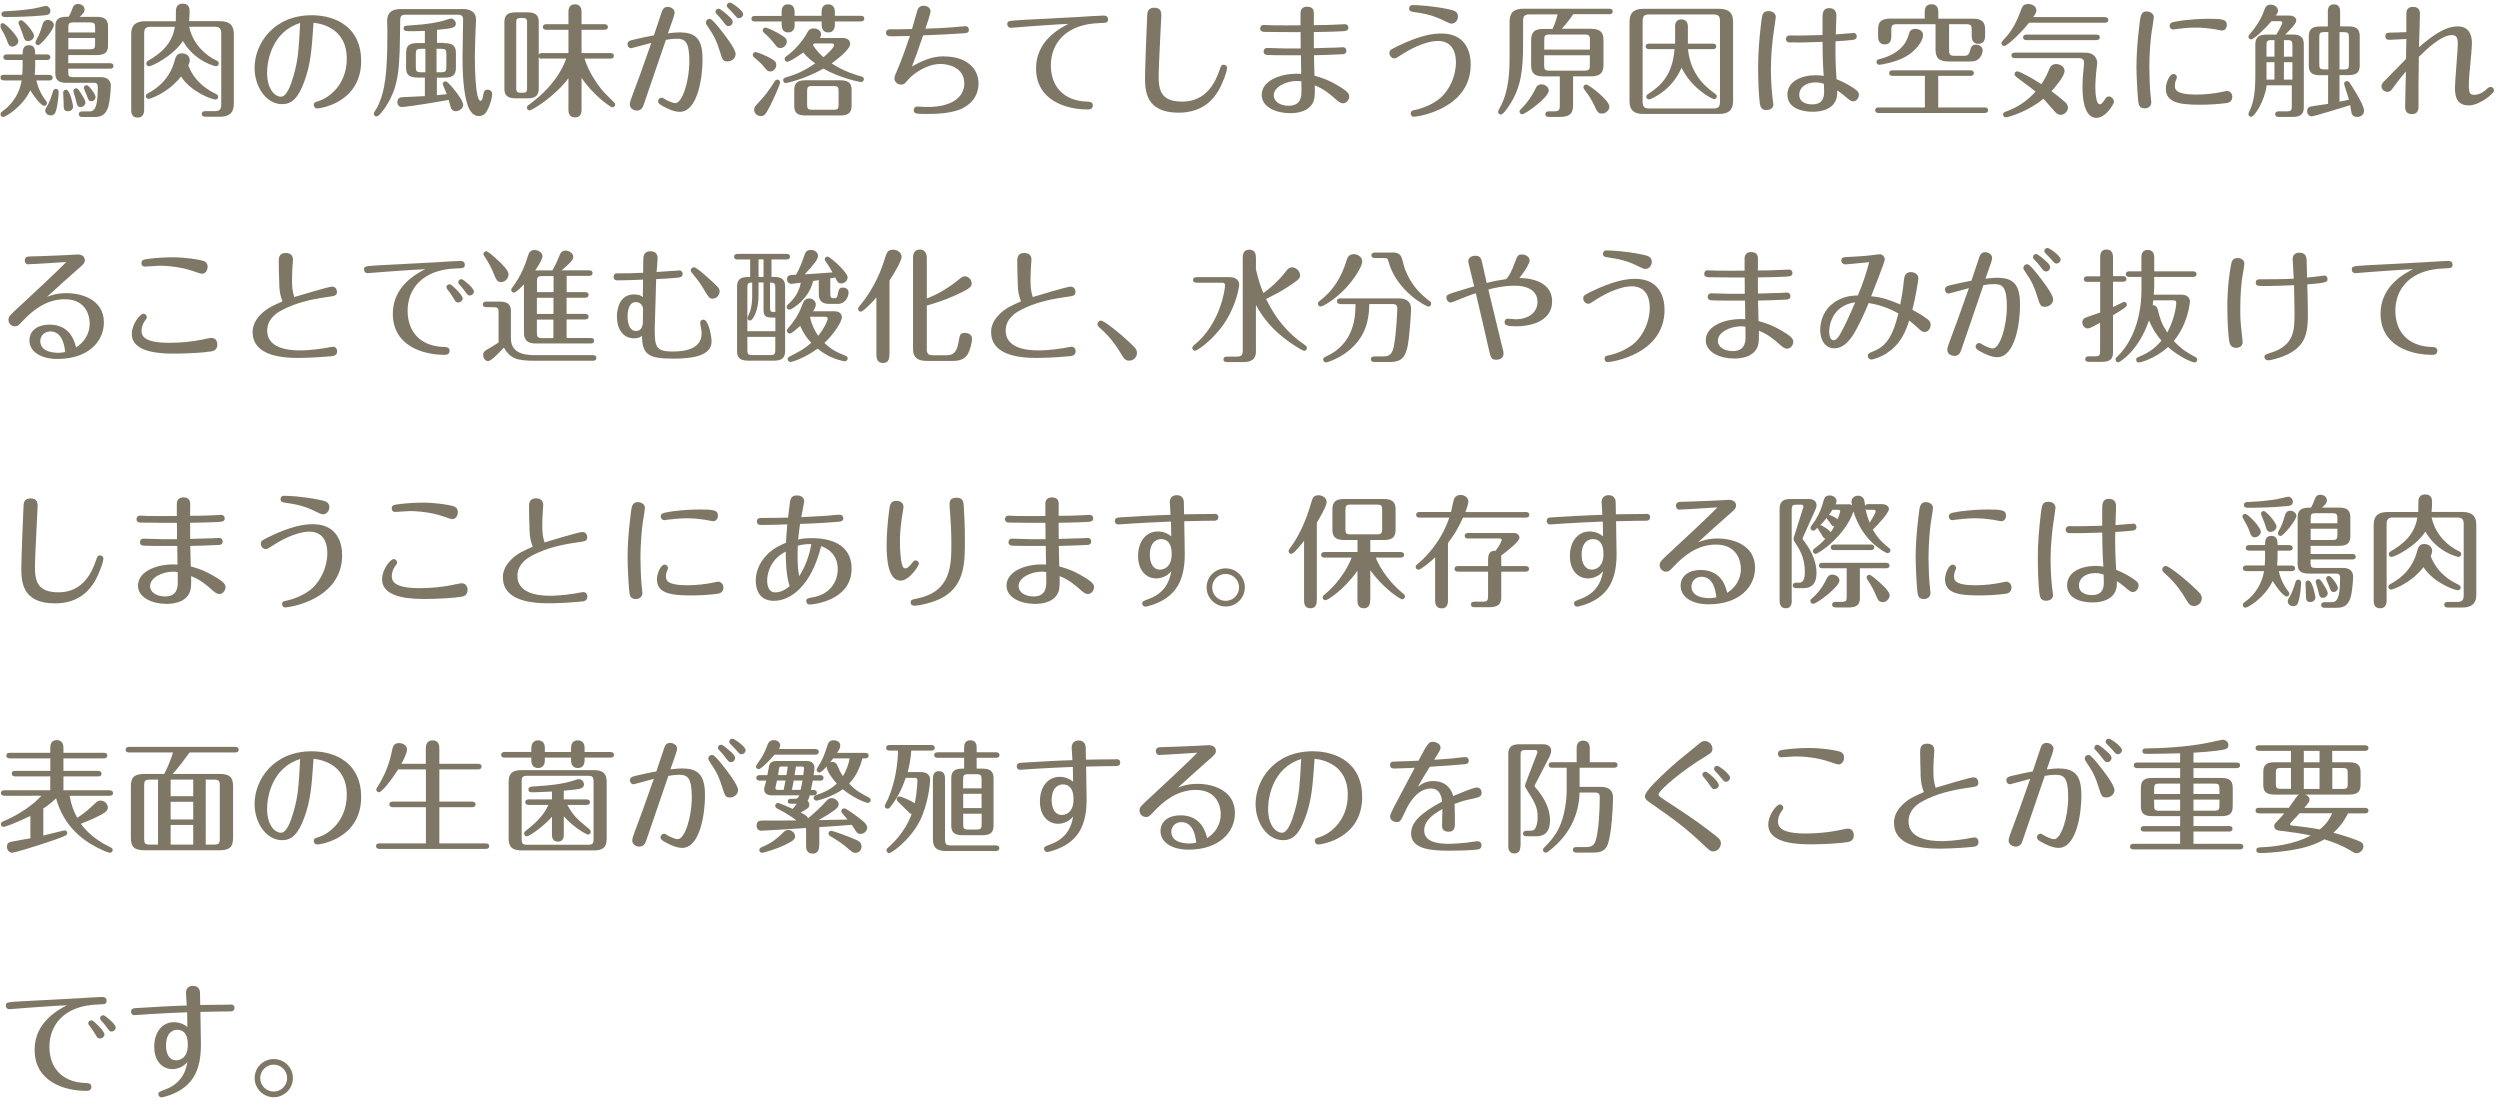 <?xml version="1.0" encoding="UTF-8"?><svg id="_レイヤー_2" xmlns="http://www.w3.org/2000/svg" xmlns:xlink="http://www.w3.org/1999/xlink" viewBox="0 0 295.5 130.79"><defs><clipPath id="clippath"><rect x=".07" width="295.43" height="130.79" fill="none"/></clipPath></defs><g id="_レイアウト"><g clip-path="url(#clippath)"><g><path d="m.85,4.86c-.19-.55-.43-.99-.77-1.57-.04-.09-.09-.16-.09-.22,0-.22.16-.33.35-.33.3,0,1.83,1.57,1.83,2.1,0,.39-.41.67-.71.67-.35,0-.46-.23-.61-.65Zm-.39,4.64c-.13,0-.41-.03-.41-.33s.3-.33.41-.33h2.17c0-.06.04-.57.04-.81v-.94H.81c-.13,0-.41-.03-.41-.33s.28-.33.41-.33h1.87c0-.42,0-1.09.74-1.09s.74.65.74,1.09h1.38c.14,0,.41.06.41.33,0,.3-.28.33-.41.33h-1.38v.83c0,.39-.04.71-.06.93h1.71c.13,0,.41.03.41.33s-.26.33-.41.33h-1.51c.2.88.58,1.71,1.15,2.42.04.06.1.13.1.25,0,.16-.13.33-.3.33-.41,0-1.26-1.15-1.67-1.84-.94,2.01-2.97,3.16-3.2,3.16-.17,0-.33-.14-.33-.32,0-.19.1-.26.29-.39,1.19-.86,1.99-2.16,2.22-3.61H.46ZM4.91,1.84c-1.28.12-2.97.17-4.28.17-.13,0-.46,0-.46-.33s.32-.35.46-.35c1.75-.07,2.93-.25,3.42-.33.28-.04,1.23-.3,1.36-.3.3,0,.55.32.55.55,0,.51-.32.54-1.06.59Zm-2.28,2.03c-.06-.19-.45-1.09-.45-1.16,0-.17.15-.32.33-.32.3,0,1.51,1.39,1.51,1.83,0,.39-.39.64-.68.64-.39,0-.44-.1-.71-.99Zm1.88,1.48c-.14,0-.32-.12-.32-.32,0-.1.03-.16.09-.28.33-.58.49-.97.75-1.88.09-.32.29-.51.62-.51.38,0,.72.28.72.61,0,.51-1.54,2.38-1.87,2.38Zm.84,7.74c0-.19.09-.32.19-.49.32-.52.49-1.06.74-1.84.06-.17.17-.26.33-.26.1,0,.32.07.32.38,0,.07-.04,1.38-.35,2.33-.13.38-.41.43-.58.43-.38,0-.65-.28-.65-.55ZM8.12,1.99c.23-.43.28-.54.46-1.04.1-.28.28-.48.64-.48.45,0,.78.29.78.65s-.29.61-.58.87h2.03c.93,0,1.32.32,1.32,1.15v2.22c0,.74-.29,1.15-1.32,1.15h-3.38v.96h4.93c.14,0,.41.04.41.33s-.26.32-.41.32h-4.93v.41c0,.49.1.59.61.59h3.23c1.13,0,1.19.8,1.19.99,0,.55-.13,1.88-.26,2.36-.36,1.36-1.17,1.36-1.83,1.36h-1.28c-.15,0-.41-.04-.41-.33,0-.3.26-.33.41-.33h.7c.58,0,1.13,0,1.13-2.86,0-.23-.03-.52-.42-.52h-3.28c-.97,0-1.32-.36-1.32-1.15V3.13c0-.74.29-1.15,1.32-1.15h.25Zm-.59,10.45c0-.23-.06-1.38-.06-1.51,0-.19.15-.33.33-.33.51,0,.84,1.91.84,2,0,.35-.3.55-.58.55-.44,0-.54-.2-.54-.71Zm.55-8.6h3.16v-.58c0-.51-.12-.61-.61-.61h-1.94c-.51,0-.61.1-.61.61v.58Zm3.16.65h-3.16v1.33h2.55c.52,0,.61-.13.61-.59v-.74Zm-2.28,7.28c-.04-.16-.29-.93-.29-1.01,0-.19.15-.32.32-.32.19,0,.26.1.52.49.19.29.59.93.59,1.17,0,.29-.26.55-.54.55-.39,0-.42-.14-.61-.88Zm1.84.19c-.3,0-.33-.09-.57-.75-.04-.13-.32-.71-.32-.81,0-.19.13-.33.33-.33.3,0,1.06,1.12,1.06,1.38,0,.32-.26.52-.51.52Z" fill="#7f7765"/><path d="m22.36,3.16c.46,2.16,2.07,3.45,3.22,3.99.12.06.28.13.28.33,0,.19-.14.35-.33.35-.12,0-2.54-.58-3.91-2.99-1.16,1.78-3.64,2.99-4,2.99-.17,0-.33-.13-.33-.33,0-.19.14-.28.23-.33,1.39-.81,2.81-1.9,3.15-4h-2.88c-.46,0-.75.12-.75.77v9.05c0,.42-.15.91-.78.91-.75,0-.75-.7-.75-.91V4.05c0-.77.23-1.54,1.67-1.54h3.6c.01-.36.01-.43.01-1.09,0-.32,0-.99.81-.99s.81.65.81.94c0,.13,0,.59-.06,1.13h3.62c1.22,0,1.67.54,1.67,1.54v8.22c0,.8-.28,1.54-1.67,1.54h-1.71c-.13,0-.41-.04-.41-.33s.26-.33.41-.33h1.12c.52,0,.77-.17.77-.77V3.93c0-.51-.16-.77-.77-.77h-2.99Zm3.13,7.93c.15.07.3.15.3.36,0,.2-.17.32-.32.32-.41,0-2.91-.91-4.07-2.73-1.62,2.04-3.71,2.65-3.83,2.65-.17,0-.33-.13-.33-.33,0-.19.13-.26.28-.35.59-.32,2.46-1.35,3.12-3.83.1-.41.23-.88.86-.88.46,0,.93.29.93.8,0,.22-.07.41-.17.64.78,2.04,2.42,2.96,3.25,3.35Z" fill="#7f7765"/><path d="m35.96,9.66c-.77,2.09-1.58,2.65-2.62,2.65-1.84,0-3.25-2.02-3.25-4.28,0-2.86,2.25-6.23,6.74-6.23,2.97,0,5.86,1.51,5.86,5.38,0,5.02-4.93,5.64-5.19,5.64-.22,0-.41-.17-.41-.41,0-.29.14-.33.64-.49,1.16-.38,3.26-1.9,3.26-5,0-3.49-2.88-4.13-3.93-4.23-.22,3.19-.33,4.89-1.1,6.97Zm-4.39-1.09c0,2.09.99,2.86,1.65,2.86s1.17-1.38,1.46-2.42c.57-1.97.61-2.96.8-6.29-3.35,1.03-3.91,4.51-3.91,5.86Z" fill="#7f7765"/><path d="m54.65,1.06c.99,0,1.62.36,1.62,1.29,0,.25-.06,1.35-.07,1.57-.04,1.12-.07,2.07-.07,2.88,0,.72.03,5.12.67,5.12.17,0,.26-.33.29-.52.1-.55.13-.8.54-.8.32,0,.55.23.55.54,0,.19-.1.78-.35,1.39-.28.71-.57,1.19-1.23,1.19-.96,0-1.32-1.25-1.38-1.46-.19-.67-.55-2.06-.55-5.49,0-.71.07-3.86.07-4.49,0-.54-.43-.54-.62-.54h-6.23c-.59,0-.59.35-.59.87-.06,5.32-.06,7.47-1.7,9.99-.23.36-.81,1.17-1.09,1.17-.19,0-.33-.15-.33-.33,0-.14.35-.65.41-.75.96-1.93,1.2-4.12,1.2-9.05,0-.17-.03-.99-.03-1.16,0-1.41,1.2-1.41,1.67-1.41h7.23Zm-2.15,4.04c1.12,0,1.39.41,1.39,1.2v1.68c0,.91-.39,1.2-1.39,1.2h-.86v2.07c.28-.03,1-.1,1.17-.12-.07-.2-.48-1.12-.48-1.2,0-.14.13-.32.32-.32.26,0,.9.8,1.2,1.19.13.16.9,1.13.9,1.59,0,.36-.39.75-.86.75-.36,0-.55-.19-.65-.58-.03-.12-.17-.65-.2-.75-3.83.68-5.35.84-5.51.84-.36,0-.56-.25-.56-.59,0-.3.16-.54.55-.57.42-.03,2.09-.1,2.7-.13v-2.19h-.83c-1.12,0-1.39-.39-1.39-1.2v-1.68c0-.91.39-1.2,1.39-1.2h.83v-1.44c-.49.03-1.16.04-1.57.04-.68,0-.94,0-.94-.35,0-.3.16-.3.93-.35,2.03-.12,3.12-.36,3.81-.55.15-.04.7-.25.86-.25.28,0,.57.29.57.62,0,.26-.19.41-.39.46-.35.12-.91.17-1.84.26v1.54h.86Zm-2.22,3.44v-2.77h-.52c-.52,0-.61.13-.61.59v1.57c0,.48.09.61.61.61h.52Zm1.32-2.77v2.77h.55c.52,0,.61-.15.61-.61v-1.57c0-.48-.09-.59-.61-.59h-.55Z" fill="#7f7765"/><path d="m64.07,6.95c-.19,0-.3-.03-.39-.22v3.74c0,.87-.43,1.15-1.32,1.15h-1.42c-1.03,0-1.32-.41-1.32-1.13V2.61c0-.84.41-1.15,1.32-1.15h1.42c.99,0,1.32.38,1.32,1.15v3.88c.09-.2.23-.22.39-.22h3.12v-2.75h-2.61c-.16,0-.41-.04-.41-.33s.26-.33.41-.33h2.61v-1.39c0-.28,0-.96.77-.96s.78.67.78.96v1.39h2.7c.15,0,.41.04.41.33s-.26.33-.41.33h-2.7v2.75h3.41c.13,0,.41.04.41.33,0,.3-.29.33-.41.33h-3.06c.51,1.67,1.74,3.44,2.55,4.23.12.12.99.99,1.01,1.01.03.04.06.13.06.19,0,.2-.17.33-.33.33-.19,0-2.25-1.41-3.64-3.49v3.71c0,.29,0,.97-.77.97s-.78-.65-.78-.97v-3.67c-1.62,2.2-4.33,3.81-4.58,3.81-.19,0-.33-.16-.33-.33s.12-.26.26-.36c3.46-2.48,4.31-5.2,4.38-5.44h-2.84Zm-1.77-4.38c0-.3-.12-.44-.45-.44h-.38c-.29,0-.45.1-.45.44v7.94c0,.32.13.45.45.45h.38c.29,0,.45-.1.45-.45V2.57Z" fill="#7f7765"/><path d="m80.47,3.84c2.16,0,2.57,1.3,2.57,3.25s-.54,6.13-2.7,6.13c-.71,0-1.46-.39-1.93-.64-.49-.26-.62-.39-.62-.61,0-.25.2-.42.41-.42.13,0,.19.04.42.19.29.17.88.45,1.19.45.85,0,1.67-2.61,1.67-4.96s-.54-2.65-1.48-2.65c-.46,0-.84.04-1.29.13-.71,2.1-2.55,7.47-2.62,7.65-.1.28-.26.71-.8.71-.36,0-.85-.23-.85-.74,0-.22.13-.58.33-1.12.8-2.1.93-2.51,2.22-6.15-.38.1-2.32.64-2.38.64-.28,0-.44-.25-.44-.46,0-.38.28-.45.84-.58.88-.2,1.44-.33,2.28-.48.14-.45.8-2.41.94-2.8.07-.2.2-.57.7-.57.33,0,.81.23.81.68,0,.19-.12.55-.22.83-.07.23-.38,1.09-.57,1.62.65-.07,1.03-.12,1.52-.12Zm4.55-.52c.67.83,1.93,2.46,1.93,3.07,0,.52-.48.87-.96.87-.54,0-.58-.17-.94-1.29-.3-.97-.57-1.64-1.35-2.77-.25-.36-.26-.39-.26-.55,0-.28.25-.42.44-.42.26,0,.72.58,1.14,1.09Zm.86-1.65c.65.57.72.71.72.93,0,.26-.23.49-.49.49-.25,0-.3-.1-.64-.54-.23-.32-.48-.59-.75-.88-.07-.07-.15-.15-.15-.28,0-.15.1-.36.39-.36.17,0,.71.45.91.64Zm1.96,0c0,.26-.23.48-.49.48-.2,0-.25-.06-.67-.55-.09-.12-.56-.58-.65-.68-.04-.04-.12-.13-.12-.26,0-.2.14-.35.41-.35.16,0,1.52.91,1.52,1.36Z" fill="#7f7765"/><path d="m92.39,1.42c0-.2,0-.91.75-.91s.78.67.78.91v.45h3.19v-.45c0-.39.12-.91.77-.91s.8.49.8.91v.45h3.07c.15,0,.41.04.41.32,0,.3-.28.35-.41.35h-3.07v.36c0,.17,0,.93-.78.93-.64,0-.78-.48-.78-.93v-.36h-3.19v.36c0,.2,0,.93-.77.93-.65,0-.77-.51-.77-.93v-.36h-3.16c-.14,0-.41-.04-.41-.33,0-.3.28-.33.41-.33h3.16v-.45Zm-3.09,4.74c.16,0,1.13.32,2.03.88.3.19.43.35.43.64,0,.39-.33.77-.71.77-.3,0-.46-.2-.61-.39-.35-.46-.77-.83-1.32-1.29-.07-.06-.14-.15-.14-.28,0-.19.14-.33.32-.33Zm2.91,3.58c0,.2-.61,1.64-1.17,2.75-.57,1.1-.71,1.23-1.12,1.23s-.78-.32-.78-.75c0-.26.1-.41.38-.7.8-.8,1.46-1.71,2.06-2.67.06-.1.16-.19.3-.19.19,0,.33.15.33.32Zm-1.74-6.48c.17,0,.97.35,1.65.74.72.43.88.58.88.93,0,.39-.35.75-.77.75-.3,0-.42-.15-.59-.38-.41-.54-.94-1.1-1.33-1.42-.07-.06-.16-.17-.16-.29,0-.17.15-.33.32-.33Zm9.03,1.22c.99,0,.99.58.99.72,0,.7-1.87,2.06-2.19,2.29,1.45.97,2.87,1.36,3.48,1.54.26.07.33.16.33.35,0,.17-.16.32-.33.32-.12,0-2.46-.45-4.45-1.59-2.23,1.26-4.36,1.71-4.44,1.71-.15,0-.32-.13-.32-.33,0-.25.19-.3.3-.33,1.1-.35,2-.64,3.49-1.67-.46-.33-.94-.72-1.42-1.28-.86.62-1.67,1.09-1.87,1.09-.16,0-.33-.13-.33-.33,0-.17.12-.26.22-.33.96-.68,1.93-1.81,2.41-2.7.15-.28.3-.58.8-.58.42,0,.88.26.88.68,0,.23-.1.36-.14.45h2.59Zm1.16,8.02c0,.78-.35,1.15-1.32,1.15h-4.16c-1.07,0-1.3-.46-1.3-1.15v-1.86c0-.78.33-1.15,1.3-1.15h4.16c1.07,0,1.32.45,1.32,1.15v1.86Zm-1.54-1.74c0-.49-.1-.59-.59-.59h-2.54c-.49,0-.59.1-.59.59v1.62c0,.46.09.59.59.59h2.54c.51,0,.59-.13.59-.59v-1.62Zm-2.87-5.62c-.07.07-.1.09-.17.16.44.74,1.04,1.28,1.26,1.46.68-.58,1.26-1.2,1.26-1.39,0-.23-.22-.23-.32-.23h-2.03Z" fill="#7f7765"/><path d="m111.6,6.67c2.49,0,4.06,1.29,4.06,3.2,0,2.07-1.7,2.94-2.54,3.19-1.16.35-2.36.41-3.57.41-1.29,0-1.55-.03-1.55-.46,0-.22.15-.42.41-.42.17,0,.97.06,1.13.06,3.13,0,4.44-1.26,4.44-2.8,0-1.83-1.83-2.29-2.8-2.29-1.65,0-3.23,1.15-3.84,1.86-.41.48-.49.58-.84.58-.46,0-.78-.36-.78-.74,0-.17.03-.28.41-1.15.49-1.17,1-2.59,1.42-3.86-1.41.03-1.49.04-1.99.04s-.83,0-.83-.42c0-.26.19-.41.45-.41,1.42,0,1.58,0,2.62-.03.1-.32.51-1.78.59-2.07.07-.26.2-.68.8-.68.36,0,.8.23.8.65,0,.29-.46,1.65-.61,2.06,1.57-.04,2.64-.12,3.04-.15.28-.01,1.57-.15,1.71-.15.17,0,.39.13.39.41,0,.39-.22.41-.86.45-1.84.12-2.12.13-4.55.23-.62,1.83-.9,2.61-1.32,3.68,1.99-1.16,3.17-1.2,3.8-1.2Z" fill="#7f7765"/><path d="m121.62,3.12c-.35.03-2.09.17-2.15.17-.22,0-.41-.17-.41-.42,0-.42.13-.41,1.88-.52,1.04-.06,5.61-.28,6.65-.35.56-.04,2.54-.16,2.84-.16.12,0,.54,0,.54.45,0,.41-.22.41-1.01.44-3.96.12-5.75,2.38-5.75,5,0,2.41,1.44,4.2,4.29,4.28.28.01.67.03.67.45,0,.48-.44.48-.62.48-2.54,0-6.09-1.07-6.09-4.86,0-3.28,2.84-4.75,3.83-5.26-1.22.04-4.57.3-4.67.3Z" fill="#7f7765"/><path d="m145.04,8.02c0,.48-.61,2.03-1.07,2.78-.52.84-1.74,2.52-4.67,2.52-3.86,0-3.96-2.58-3.96-4.16,0-1.07.2-6.1.26-7.31.01-.35.04-.94.84-.94s.83.59.83.88c0,.32-.32,6.06-.32,7.2,0,1.74.32,3.02,2.8,3.02,2.84,0,3.93-2.3,4.44-3.84.12-.36.17-.52.46-.52.25,0,.39.19.39.36Z" fill="#7f7765"/><path d="m157.6,5.64c.19-.01,1.03-.06,1.15-.06.17,0,.39.13.39.41,0,.39-.3.41-.45.42-1.03.06-3,.12-3.38.12,0,.32.06,2.29.06,2.42.81.23,1.57.44,2.88,1.23.58.35,1.23.74,1.23,1.2,0,.39-.3.83-.72.83-.33,0-.55-.2-.84-.45-.81-.71-1.41-1.22-2.51-1.67.01.87.01,1.41-.12,1.8-.45,1.32-1.99,1.49-2.8,1.49-1.64,0-3.36-.72-3.36-2.16,0-1.77,2.44-2.64,4.67-2.49,0-.35-.03-1.88-.03-2.2-1.49,0-3.12.01-3.93-.03-.15,0-.48-.04-.48-.41,0-.22.14-.42.41-.42.35,0,1.91.06,2.23.06h1.74c.01-.43-.01-1.46-.01-1.93-.7,0-3.71-.01-4.32-.03-.26-.01-.46-.13-.46-.41,0-.15.09-.41.41-.41.26,0,.8.03,1.1.04.91.03,2.36,0,3.26,0-.01-1.22-.01-1.36,0-1.52.04-.57.49-.68.77-.68.81,0,.81.57.81.88,0,.41,0,.91-.01,1.3,1.12,0,1.84-.03,2.13-.04.25,0,1.39-.07,1.57-.07.23,0,.39.19.39.41,0,.38-.32.39-.64.42-1.12.07-2.9.09-3.45.1.01.3.01,1.64.01,1.91.7-.01,1.12-.03,2.3-.07Zm-4.29,3.93c-1.33,0-2.75.72-2.75,1.7,0,.77.8,1.23,1.77,1.23.22,0,1.12,0,1.39-.86.13-.39.12-.55.1-2.03-.15-.01-.32-.04-.51-.04Z" fill="#7f7765"/><path d="m165.1,5.5c2.8-1.36,4.29-1.54,5.28-1.54,3.03,0,3.46,2.44,3.46,3.65,0,5.28-6.26,6.19-6.74,6.19-.28,0-.35-.26-.35-.39,0-.32.2-.36.59-.43.15-.03,1.87-.42,3.04-1.52.93-.88,1.71-2.42,1.71-4.1,0-.96-.3-2.52-2.15-2.52-1,0-2.61.54-4.26,1.61-.61.41-.68.45-.86.45-.36,0-.59-.35-.59-.59,0-.39.12-.43.86-.8Zm6.44-2.71c-.17,0-.46-.15-.81-.32-1.29-.65-2.26-.86-3.74-1.07-.14-.03-.43-.06-.43-.39,0-.41.35-.41.48-.41.52,0,2.28.1,3.97.45.87.17,1.32.28,1.32.94,0,.26-.22.8-.78.8Z" fill="#7f7765"/><path d="m188.09,3.41c1.01,0,1.44.39,1.44,1.29v3.03c0,1.01-.57,1.29-1.44,1.29h-2.15v3.48c0,1.06-.62,1.32-1.54,1.32h-1.29c-.12,0-.45,0-.45-.33s.33-.33.45-.33h.58c.58,0,.68-.16.68-.67v-3.46h-1.97c-.99,0-1.42-.38-1.42-1.29v-3.03c0-.99.51-1.29,1.42-1.29h1.12c.3-.7.45-1.16.59-1.72h-3.33c-.61,0-.75.26-.75.77v2.65c0,3.12-.22,5.25-1.68,7.41-.19.29-.68,1.01-.96,1.01-.19,0-.32-.17-.32-.32,0-.16.36-.75.42-.88.49-1.04.94-2.64.94-5.18V2.57c0-1.06.49-1.54,1.65-1.54h10.13c.12,0,.41.01.41.32,0,.33-.33.33-.41.33h-4.26c-.36.57-.88,1.2-1.35,1.72h3.48Zm-5.03,7.29c0,.84-2.8,2.81-3.13,2.81-.2,0-.33-.19-.33-.33,0-.13.1-.2.46-.59.67-.7,1.14-1.51,1.32-1.88.23-.51.38-.74.84-.74.38,0,.84.3.84.74Zm-.54-4.84h5.41v-1.16c0-.46-.09-.62-.62-.62h-4.16c-.55,0-.62.16-.62.62v1.16Zm5.41.67h-5.41v1.2c0,.45.07.62.62.62h4.16c.54,0,.62-.16.62-.62v-1.2Zm1.41,6.89c-.44,0-.52-.17-.86-.88-.43-.91-.67-1.23-1.15-1.87-.16-.23-.17-.28-.17-.36,0-.17.15-.32.33-.32.32,0,2.74,1.86,2.74,2.61,0,.43-.43.83-.9.83Z" fill="#7f7765"/><path d="m204.85,11.93c0,1.04-.48,1.54-1.67,1.54h-8.92c-1.44,0-1.65-.77-1.65-1.54V2.58c0-1.04.49-1.54,1.65-1.54h8.92c1.41,0,1.67.74,1.67,1.54v9.35Zm-1.55-9.45c0-.46-.1-.77-.75-.77h-7.64c-.52,0-.75.17-.75.77v9.57c0,.52.17.77.75.77h7.64c.45,0,.75-.12.75-.77V2.48Zm-5.31.64c0-.74.52-.83.75-.83.33,0,.77.16.77.83v2.04h2.94c.16,0,.41.04.41.32,0,.32-.29.33-.41.33h-2.93c.32,3.2,2.35,4.65,3.22,5.28.1.07.19.16.19.3,0,.17-.15.33-.33.33s-2.61-1.19-3.84-3.71c-.25.55-.86,1.9-2.46,3.02-.58.41-1.23.72-1.38.72-.17,0-.33-.14-.33-.33,0-.16.12-.25.25-.33,1.61-1.03,2.86-2.36,3.09-5.28h-3c-.12,0-.41-.01-.41-.32s.28-.33.41-.33h3.07v-2.04Z" fill="#7f7765"/><path d="m209.9,2.02c0,.16-.26,1.78-.3,2.12-.1.81-.28,2.33-.28,4,0,.97.06,2.22.17,3.23,0,.06.12.87.12.99,0,.43-.38.65-.84.65-.7,0-.75-.57-.81-1.25-.09-.86-.15-2.38-.15-3.96s.16-3.44.35-5.04c.13-1.06.17-1.45.9-1.45.42,0,.84.23.84.71Zm8.83,1.91c.13-.01.3-.04.39-.04.17,0,.35.17.35.41,0,.35-.29.39-.48.42-.48.06-1.48.13-2.03.16-.03,1.99.03,3.19.12,4.48.93.36,1.59.78,1.94,1.01.52.35.7.51.7.84,0,.38-.32.77-.67.77-.25,0-.35-.07-1.1-.71-.38-.32-.65-.49-.8-.58.03.48,0,.83-.2,1.26-.43.91-1.54,1.26-2.68,1.26-.83,0-3-.2-3-2.04,0-1.54,1.64-2.28,3.35-2.28.46,0,.74.04.94.09-.09-1.25-.14-2.77-.14-4.03-.39.01-2.17.07-2.54.07-.48,0-1.33,0-1.45-.01-.23-.03-.33-.23-.33-.41,0-.26.19-.41.42-.41.22,0,1.14.01,1.33.01.41,0,2.2-.06,2.57-.06v-1.96c0-.52-.01-1.22.8-1.22s.84.68.84.88c0,.35-.07,1.9-.07,2.22.7-.04,1.25-.09,1.75-.14Zm-4.15,5.81c-1.16,0-1.91.64-1.91,1.45,0,1.12,1.3,1.15,1.52,1.15,1.42,0,1.42-1.04,1.42-1.57,0-.16-.01-.68-.03-.87-.23-.07-.55-.16-1-.16Z" fill="#7f7765"/><path d="m229.1,12.7h5.48c.15,0,.41.03.41.33s-.28.32-.41.33h-12.52c-.14,0-.41-.04-.41-.33,0-.3.26-.33.41-.33h5.46v-3.73h-3.81c-.15,0-.41-.04-.41-.33s.28-.33.41-.33h9.19c.13,0,.41.04.41.33,0,.3-.28.33-.41.33h-3.8v3.73Zm-1.8-8.52c0,.65-.8,1.8-2.04,2.51-1.23.7-2.99.97-3.13.97-.16,0-.33-.13-.33-.33,0-.26.23-.32.36-.35.86-.2,2.9-.87,3.44-2.86.07-.29.19-.71.8-.71.36,0,.91.2.91.77Zm.2-1.97v-.83c0-.3.09-.88.81-.88.1,0,.8,0,.8.87v.84h4.02c1.03,0,1.51.28,1.51,1.29v.68c0,.28-.01,1-.8,1s-.78-.74-.78-1v-.64c0-.54-.1-.68-.67-.68h-2.01v3.06c0,.54.12.68.67.68h1.17c.45,0,.57-.36.64-.62.12-.39.2-.7.68-.7.57,0,.81.38.81.65,0,.12-.04.42-.2.7-.36.62-.91.64-1.28.64h-2.48c-1.19,0-1.61-.38-1.61-1.44v-2.97h-4.55c-.55,0-.68.15-.68.68v.72c0,.32-.01.99-.78.99s-.78-.71-.78-.99v-.77c0-.93.36-1.29,1.49-1.29h4.03Z" fill="#7f7765"/><path d="m248.79,2.03c.14,0,.41.04.41.33s-.28.33-.41.33h-8.96c-1.14,1.44-2.64,2.75-2.93,2.75-.15,0-.33-.12-.33-.33,0-.13.06-.19.2-.35,1.09-1.16,1.55-2.06,2.17-3.71.1-.25.23-.58.8-.58.42,0,.96.26.96.74,0,.25-.1.43-.38.81h8.47Zm-10.48,7.03c-.13-.09-.19-.19-.19-.3,0-.2.16-.33.33-.33.29,0,1.96.93,2.84,1.52.52-.78.68-1.17.97-1.86.07-.16.23-.52.78-.52.48,0,.99.32.99.8,0,.72-1.33,2.17-1.55,2.41.16.12,1.06.77,1.65,1.32.19.19.3.36.3.61,0,.48-.44.86-.83.86-.28,0-.48-.12-.64-.29-.29-.33-1.17-1.33-1.43-1.61-1.81,1.52-4.16,2.2-4.45,2.2-.16,0-.32-.15-.32-.33,0-.23.19-.3.35-.36,1.16-.42,2.38-1.1,3.49-2.35-.57-.48-1.57-1.2-2.3-1.75Zm-.15-2.19c-.13,0-.41-.03-.41-.32,0-.3.29-.33.41-.33h7.92c.7,0,.93.03,1.22.19.39.22.59.65.59,1.03,0,.19-.12.96-.13,1.19-.04.58-.09,1.12-.09,1.55,0,.54.03,2.15.54,2.15.17,0,.3-.17.48-.42.28-.41.33-.51.57-.51.35,0,.61.36.61.62,0,.32-1,1.91-2.07,1.91-1.65,0-1.65-3.02-1.65-3.67,0-.75.06-1.55.16-2.49.01-.15.03-.23.03-.35,0-.54-.43-.55-.7-.55h-7.47Zm1.38-2.13c-.14,0-.41-.03-.41-.32,0-.3.28-.33.41-.33h8.25c.13,0,.41.03.41.32,0,.3-.28.33-.41.33h-8.25Z" fill="#7f7765"/><path d="m252.72,11.8c-.1-1.15-.19-2.96-.19-3.93,0-2.59.42-5.48.45-5.71.07-.45.26-.81.74-.81.39,0,.86.22.86.7,0,.17-.2,1.42-.25,1.68-.12.81-.28,2.57-.28,4.2,0,.81.06,2.67.16,3.44.04.41.07.62.07.72,0,.51-.42.72-.75.72-.72,0-.75-.46-.81-1.01Zm11.13-.33c0,.65-.55.71-.99.75-.77.09-1.78.16-2.83.16-2.54,0-4.03-.3-4.03-1.91,0-.7.45-1.73.9-1.73.28,0,.41.25.41.39,0,.13-.13.38-.17.49-.04.13-.07.38-.07.49,0,.41,0,1.07,2.57,1.07,1.12,0,2.28-.17,2.83-.28.14-.03.68-.15.75-.15.36,0,.64.3.64.7Zm-1.23-7.87c-.16,0-.83-.15-.97-.17-.46-.07-1.28-.17-2.16-.17s-1.8.12-2.23.17c-.07.01-.32.06-.39.06-.22,0-.42-.19-.42-.43,0-.38.32-.43.62-.49,1.64-.32,3.45-.35,3.99-.35,1.64,0,2.15.07,2.15.74,0,.39-.25.65-.58.65Z" fill="#7f7765"/><path d="m270.99,4.08c1.03,0,1.32.42,1.32,1.16v7.39c0,.7-.2,1.19-1.29,1.19h-1.65c-.12,0-.44,0-.44-.33s.32-.33.44-.33h.93c.51,0,.59-.12.59-.59v-2.48h-2.97c-.22,1.8-1.42,3.71-1.83,3.71-.17,0-.33-.12-.33-.32,0-.09.03-.13.12-.33.42-.88.7-1.94.7-4.2v-3.7c0-.84.41-1.16,1.32-1.16h1.16c.25-.39.71-1.26.71-1.39,0-.12-.09-.19-.23-.19h-1.06c-.83.99-2.1,2.15-2.39,2.15-.2,0-.32-.16-.32-.32,0-.12.04-.16.17-.32,1.17-1.38,1.49-2.25,1.71-2.86.1-.26.22-.61.74-.61.45,0,.87.3.87.71,0,.22-.12.38-.26.58h1.59c.48,0,.83.22.83.59s-.84,1.2-1.3,1.65h.88Zm-3.09,2.62h.94v-1.96h-.35c-.52,0-.59.13-.59.61v1.35Zm0,2.71h.94v-2.06h-.94v2.06Zm2.06-4.67v1.96h1v-1.35c0-.48-.1-.61-.61-.61h-.39Zm1,2.61h-1v2.06h1v-2.06Zm4.19-4.23v-1.8c0-.45.19-.81.74-.81s.71.44.71.81v1.8h1c.88,0,1.32.29,1.32,1.15v3.46c0,.74-.29,1.15-1.32,1.15h-1.07v3.13c.38-.06.84-.16,1.12-.23-.09-.29-.58-1.78-.58-1.88,0-.15.14-.32.33-.32.15,0,.23.06.36.25.1.15,1.67,2.51,1.67,3.25,0,.52-.45.74-.81.74-.42,0-.61-.23-.67-.46-.04-.16-.13-.78-.16-.93-.33.1-4.23,1.32-4.55,1.32s-.54-.3-.54-.61.13-.46.38-.54c.13-.04,1.77-.28,2.1-.33v-3.38h-.96c-.99,0-1.32-.36-1.32-1.15v-3.46c0-.72.29-1.15,1.32-1.15h.93Zm.06,5.09V3.79h-.48c-.49,0-.59.12-.59.59v3.23c0,.49.1.59.59.59h.48Zm1.32-4.42v4.42h.52c.49,0,.59-.1.59-.59v-3.23c0-.48-.1-.59-.59-.59h-.52Z" fill="#7f7765"/><path d="m290.5,3.12c1.68,0,1.68,1.62,1.68,1.99,0,.49-.14,1.96-.2,2.59-.09.86-.16,1.7-.16,2.36,0,.93.12,1.15.64,1.15.65,0,1.25-.46,1.49-.7.16-.15.28-.23.45-.23.23,0,.39.17.39.43,0,.33-1.68,1.75-2.99,1.75-1.62,0-1.62-1.44-1.62-2.13,0-.81.33-4.36.33-5.09,0-.68-.07-1.09-.7-1.09-1.26,0-2.99,1.67-3.9,2.57-.01.51-.04,2.78-.04,3.25v2.62c0,.29-.03.9-.78.9-.8,0-.8-.65-.8-.88,0-.65.07-3.57.09-4.16-.9,1.06-1.17,1.45-1.57,2-.26.38-.45.41-.61.41-.36,0-.71-.28-.71-.67,0-.23.1-.36.41-.68.83-.86,1.65-1.7,2.49-2.54.01-.46.04-2.06.04-2.36-.33.01-1.74.1-2.03.1-.3,0-.45-.17-.45-.42s.1-.41.45-.43c.07,0,1.8-.04,2.03-.06V1.67c0-.32.03-.86.8-.86.81,0,.81.65.81.83,0,.62-.1,3.38-.12,3.94,1.36-1.15,2.96-2.46,4.57-2.46Z" fill="#7f7765"/><path d="m3.39,31.25c-.35,0-.46-.25-.46-.45,0-.48.36-.48.71-.49,1.87-.04,4.1-.16,4.23-.16.2-.01,1.1-.07,1.29-.07.51,0,.87.22.87.68,0,.33-.22.52-.78,1.01-1.25,1.09-2.48,2.2-3.7,3.32.52-.19,1.16-.44,2.32-.44,1.68,0,4.41.7,4.41,3.46,0,2.29-1.9,4.32-5.49,4.32-1.97,0-3.31-.87-3.31-2.19,0-1.19,1-1.87,2.36-1.87,2.52,0,3,2.09,3.15,2.7,1.46-.96,1.61-2.23,1.61-2.84,0-.75-.32-2.86-2.96-2.86-2.19,0-3.83,1.38-4.84,2.45-.64.68-.71.75-1.03.75-.42,0-.77-.33-.77-.77,0-.39.16-.54,1.55-1.81,1.32-1.2,4.46-4.17,5.29-5.02-.68.04-3.9.26-4.45.26Zm2.54,7.93c-.68,0-1.17.52-1.17,1.13,0,1.39,1.84,1.39,2.16,1.39.28,0,.49-.03.78-.09-.19-1.99-1.04-2.44-1.77-2.44Z" fill="#7f7765"/><path d="m24.91,41.54c-.72.14-2.88.26-4.17.26-1.41,0-5.16,0-5.16-2.33,0-1.19,1.01-2.39,1.36-2.39.22,0,.41.17.41.41,0,.13-.04.19-.17.36-.38.49-.45.97-.45,1.23,0,.67.35,1.44,3.3,1.44,1.38,0,2.77-.16,3.78-.36.17-.03.99-.22,1.16-.22.64,0,.72.57.72.78,0,.68-.52.78-.78.83Zm-1.06-9.19c-.15,0-.64-.17-.97-.29-1.83-.65-3.78-.65-4.09-.65-.26,0-1.41.1-1.65.1-.35,0-.42-.26-.42-.39,0-.41.3-.43.52-.48.38-.06,1.67-.23,3.09-.23,1.72,0,3.13.28,3.54.38.25.06.67.19.67.74,0,.36-.2.83-.68.83Z" fill="#7f7765"/><path d="m33.01,33.5c-.03-.71-.06-1.87-.06-2.59,0-.38,0-1.01.84-1.01.22,0,.84.06.84.78,0,.16-.06.88-.07,1.06-.03.42-.04,1.15-.04,1.38,0,.62.01,1.2.26,1.99.7-.2,4.03-1.23,4.48-1.23.39,0,.57.33.57.59,0,.48-.2.51-1.25.65-1.83.26-3.64.68-5.26,1.54-.36.19-1.74.91-1.74,2.41,0,1.96,2.16,2.35,3.91,2.35.35,0,1.51-.04,2.96-.28.15-.03.78-.16.91-.16.3,0,.49.25.49.54,0,.52-.46.57-.77.59-1.83.17-3.39.2-3.8.2-2.43,0-5.42-.45-5.42-3.07,0-.28.01-1.17,1.04-2.16.71-.67,1.36-.96,2.49-1.46-.28-.8-.33-.97-.39-2.1Z" fill="#7f7765"/><path d="m45.59,32.12c-.35.03-2.09.17-2.15.17-.22,0-.41-.17-.41-.42,0-.42.13-.41,1.88-.52,1.04-.06,5.61-.28,6.65-.35.57-.04,2.54-.16,2.84-.16.12,0,.54,0,.54.45,0,.41-.22.41-1.01.44-3.96.12-5.75,2.38-5.75,5,0,2.41,1.43,4.2,4.29,4.28.28.01.67.03.67.45,0,.48-.43.48-.62.48-2.54,0-6.09-1.07-6.09-4.86,0-3.28,2.84-4.75,3.83-5.26-1.22.04-4.57.3-4.67.3Zm9.1,3.12c0,.28-.25.51-.54.51-.25,0-.29-.07-.57-.54-.12-.19-.42-.67-.65-.94-.07-.09-.16-.2-.16-.32,0-.22.2-.39.46-.33.23.06,1.45,1.26,1.45,1.62Zm1.33-.8c0,.26-.22.49-.51.49-.19,0-.23-.06-.64-.61-.19-.26-.22-.29-.58-.7-.09-.09-.12-.19-.12-.28,0-.19.19-.38.43-.33.19.03,1.41,1.03,1.41,1.42Z" fill="#7f7765"/><path d="m58.93,36.9c0-.49-.1-.59-.61-.59h-.84c-.16,0-.41-.04-.41-.33s.26-.33.41-.33h1.59c1.03,0,1.32.41,1.32,1.15v3.22c0,1.96,2.07,1.96,2.99,1.96h6.7c.13,0,.41.03.41.33s-.29.33-.41.33h-6.93c-2.19,0-2.87-.33-3.59-1.55-.41.43-1.46,1.59-1.88,1.59-.3,0-.57-.32-.57-.74,0-.25.09-.41.39-.58.48-.28,1.09-.65,1.43-.88v-3.57Zm-1.46-7.2c.19,0,.8.51,1.42,1.1.52.49,1.22,1.16,1.22,1.64,0,.41-.35.9-.88.9-.46,0-.57-.22-.97-1.23-.22-.54-.64-1.29-.99-1.8-.09-.13-.13-.22-.13-.28,0-.19.16-.33.33-.33Zm9.5,4.83h2.19c.13,0,.41.04.41.33s-.26.33-.41.33h-2.19v1.91h2.19c.13,0,.41.04.41.33s-.26.33-.41.33h-2.19v2.19h2.86c.13,0,.41.03.39.32,0,.29-.25.33-.39.33h-6.46c-.91,0-1.44-.29-1.44-1.29v-5.71c-.23.25-.93.99-1.19.99-.16,0-.32-.13-.32-.33,0-.09.04-.16.1-.23,1.13-1.48,1.61-2.9,1.87-3.74.1-.32.23-.74.8-.74.32,0,.93.22.93.74,0,.42-.73,1.48-.86,1.67h2.03c.28-.46.58-1.1.87-1.83.12-.3.33-.51.67-.51.41,0,.93.28.93.74,0,.41-.52.86-1.38,1.59h3.25c.13,0,.41.03.41.33,0,.28-.25.33-.41.33h-2.65v1.9Zm-1.55-1.9h-1.33c-.52,0-.62.13-.62.62v1.28h1.96v-1.9Zm0,2.57h-1.96v1.91h1.96v-1.91Zm0,2.58h-1.96v1.55c0,.46.09.64.62.64h1.33v-2.19Z" fill="#7f7765"/><path d="m79.69,32.02c.09-.01.51-.06.61-.06.17,0,.39.13.39.41,0,.3-.17.41-.58.45-.62.07-1.45.12-2.55.17-.01.72-.17,5.41-.17,5.81,0,2.19.1,2.75,2.13,2.75,1.65,0,3.41-.39,3.41-2.13,0-.28-.04-.61-.1-.84-.06-.29-.07-.33-.07-.41,0-.26.16-.39.38-.39.64,0,.97,2.09.97,2.57,0,1.87-2.71,2.04-4.52,2.04-2.86,0-3.7-.42-3.7-2.7-.25.22-.57.3-.94.3-1.39,0-2.03-1.22-2.03-2.57,0-.48.1-2.62,2.03-2.62.64,0,.86.17,1.03.32.01-.36.01-.77.03-2.07-.87.04-2.16.09-3,.09-.28,0-.48-.09-.48-.42,0-.28.13-.41.45-.41,1.07,0,2.04-.01,3.04-.07,0-1.09.01-1.62.04-1.86.06-.51.41-.68.81-.68.48,0,.86.22.86.81,0,.2-.1,1.41-.12,1.64.33-.03,1.61-.1,2.09-.15Zm-3.68,4.52c0-.38-.29-.83-.86-.83-.9,0-.97,1.26-.97,1.68,0,.84.25,1.73.97,1.73.64,0,.74-.46.83-.84,0-.22.03-1.59.03-1.74Zm7.33-2.1c-.48-.81-.78-1.25-1.25-1.81-.41-.49-.45-.57-.45-.65,0-.2.17-.39.38-.39.22,0,.83.49,1.62,1.2,1.2,1.07,1.42,1.28,1.42,1.65,0,.49-.42.86-.81.86s-.46-.12-.91-.86Z" fill="#7f7765"/><path d="m91.19,32.73h.29c.99,0,1.32.38,1.32,1.15v7.6c0,.87-.43,1.15-1.32,1.15h-3.04c-1.03,0-1.32-.41-1.32-1.13v-7.61c0-1.15.8-1.15,1.55-1.15v-2.07h-1.49c-.15,0-.41-.04-.41-.33s.26-.33.41-.33h5.81c.14,0,.39.04.39.33s-.28.33-.39.33h-1.8v2.07Zm.09,4.81c-.88,0-1.03-.26-1.03-1v-3.15h-.59v1.59c0,1.65-.64,2.91-1.01,2.91-.17,0-.29-.14-.29-.3,0-.1.12-.33.14-.39.41-.81.41-2.06.41-2.16v-1.65c-.48.01-.57.12-.57.61v5.15h3.31v-1.61h-.36Zm-2.94,2.28v1.54c0,.48.07.61.59.61h2.1c.52,0,.61-.13.61-.61v-1.54h-3.31Zm1.91-9.16h-.59v2.07h.59v-2.07Zm.77,5.64c0,.57.07.58.62.58v-2.87c0-.49-.09-.61-.62-.61v2.9Zm5.74-3.19c-.17.03-.49.09-.65.1-.46,2.1-2.48,3.39-2.81,3.39-.19,0-.32-.16-.32-.33,0-.13.07-.22.13-.26.36-.32,1.3-1.17,1.54-2.59-.42.06-1,.13-1.1.13-.33,0-.52-.25-.52-.54,0-.49.29-.51,1.07-.54.42-.74.72-1.54,1-2.35.07-.23.2-.58.75-.58.49,0,.84.35.84.7,0,.41-.46,1-1.58,2.19,1.12-.07,1.33-.09,3.29-.23-.04-.07-.39-.72-.78-1.25-.07-.1-.13-.2-.13-.3,0-.17.13-.32.32-.32.32,0,2.38,1.86,2.38,2.45,0,.36-.33.72-.75.72-.38,0-.45-.16-.71-.7l-.59.1v1.86c0,.41.14.49.35.49.39,0,.45-.03.54-.49.09-.48.15-.77.59-.77.29,0,.68.15.68.57,0,.57-.42,1.36-1.26,1.36h-1.04c-.91,0-1.22-.45-1.22-1.15v-1.67Zm1.84,3.68c.55,0,.91.25.91.72,0,.45-.8,1.83-2.06,3.03.77.74,1.38,1.07,2.49,1.51.07.03.26.1.26.32,0,.19-.16.33-.33.33-.07,0-.16-.01-.39-.07-1.35-.32-2.25-.94-2.84-1.42-1.74,1.26-3.13,1.58-3.22,1.58-.16,0-.32-.16-.32-.33,0-.07.03-.22.2-.3,1.25-.64,1.75-.9,2.59-1.64-.87-.94-1.23-1.81-1.3-2-.26.23-1,.91-1.25.91-.2,0-.33-.19-.33-.33,0-.13.1-.26.16-.32.55-.65,1.16-1.39,1.68-2.8.12-.32.26-.7.8-.7.45,0,.78.33.78.71,0,.29-.17.57-.33.8h2.49Zm-2.86.65c.22,1.1.7,1.86.97,2.25.86-1.06,1.13-1.93,1.13-2.02,0-.16-.13-.23-.29-.23h-1.81Z" fill="#7f7765"/><path d="m105.12,41.92c0,.29,0,.99-.75.99s-.78-.68-.78-.99v-6.76c-.36.42-1.55,1.68-1.84,1.68-.19,0-.33-.15-.33-.33,0-.1.03-.16.22-.39,1.97-2.39,2.67-4.67,3.02-5.77.13-.43.28-.84.87-.84.55,0,1.04.36,1.04.84s-.8,1.84-1.43,2.81v8.76Zm4.42-.67c0,.72.38.74.75.74h1.62c.99,0,1.22-.68,1.38-1.52.17-.94.2-1.12.77-1.12.48,0,.84.28.84.71,0,.35-.23,1.36-.55,1.86-.35.52-.88.74-1.74.74h-3.04c-1.39,0-1.65-.65-1.65-1.49v-10.64c0-.26,0-1.03.8-1.03s.83.77.83,1.03v4.75c1.41-.55,2.68-1.33,3.84-2.29.28-.22.41-.33.65-.33.43,0,.81.39.81.84,0,.3-.03.54-1.68,1.29-.55.25-1.81.83-3.62,1.32v5.15Z" fill="#7f7765"/><path d="m120.3,33.5c-.03-.71-.06-1.87-.06-2.59,0-.38,0-1.01.84-1.01.22,0,.84.06.84.78,0,.16-.06.88-.07,1.06-.03.42-.04,1.15-.04,1.38,0,.62.01,1.2.26,1.99.7-.2,4.03-1.23,4.48-1.23.39,0,.57.33.57.59,0,.48-.2.51-1.25.65-1.83.26-3.64.68-5.26,1.54-.36.19-1.74.91-1.74,2.41,0,1.96,2.16,2.35,3.91,2.35.35,0,1.51-.04,2.96-.28.15-.03.78-.16.91-.16.3,0,.49.25.49.54,0,.52-.46.57-.77.59-1.83.17-3.39.2-3.8.2-2.44,0-5.42-.45-5.42-3.07,0-.28.01-1.17,1.04-2.16.71-.67,1.36-.96,2.49-1.46-.28-.8-.33-.97-.39-2.1Z" fill="#7f7765"/><path d="m133.72,40.67c.44.42.67.64.67,1.06,0,.49-.42.9-.91.9s-.64-.26-1.03-.91c-1-1.67-1.93-2.49-2.51-3.02-.17-.16-.22-.26-.22-.38,0-.28.25-.43.42-.43.29,0,1.96,1.23,3.58,2.78Z" fill="#7f7765"/><path d="m141.43,33.41c-.14,0-.41-.03-.41-.32,0-.3.28-.33.41-.33h3.91c.91,0,1.13.54,1.13.87,0,.55-.54,3.07-2.17,5.16-1.35,1.71-2.83,2.67-3.04,2.67-.16,0-.33-.13-.33-.33,0-.13.1-.25.2-.33,3.06-2.44,3.67-6.52,3.67-7.09,0-.19-.12-.29-.35-.29h-3.02Zm7.03,8.07c0,1.07-.65,1.32-1.54,1.32h-1.86c-.12,0-.45,0-.45-.32s.33-.33.45-.33h1.09c.62,0,.74-.19.74-.75v-10.89c0-.29,0-1,.78-1s.78.71.78,1v1.32c.35,1.49.56,2,.88,2.81.83-.58,1.86-1.52,2.58-2.46.36-.48.52-.58.83-.58.46,0,.93.46.93.93,0,.3-.07.49-1.32,1.3-1.07.7-1.64.97-2.7,1.51,1.13,2.32,2.52,4.02,4.61,5.46.12.07.22.19.22.32,0,.2-.15.35-.32.35-.22,0-1.97-1.06-3.26-2.25-1.38-1.28-2.1-2.54-2.45-3.17v5.44Z" fill="#7f7765"/><path d="m161.02,30.89c0,.58-.91,2.07-2,3.22-1.33,1.39-2.68,2.12-2.91,2.12-.19,0-.33-.15-.33-.33,0-.16.04-.2.3-.41,1.49-1.13,2.49-2.77,3.04-4.57.13-.44.26-.87.91-.88.35,0,.99.26.99.86Zm-2.58,5.04c-.1,0-.41-.01-.41-.33s.3-.33.41-.33h6.92c1.13,0,1.43.64,1.43,1.26,0,.36-.19,3.64-.48,4.71-.35,1.29-.97,1.55-2.12,1.55h-1.74c-.12,0-.41-.03-.41-.33s.29-.33.41-.33h1c.45,0,1.07,0,1.29-1.13.36-1.88.42-4.52.42-4.55,0-.51-.38-.51-.59-.51h-2.72c-.03,2.2-.59,4.25-2.9,5.86-1.06.72-2.07,1.04-2.22,1.04-.17,0-.33-.16-.33-.33,0-.23.19-.3.3-.36,3.52-1.55,3.52-5.04,3.52-6.2h-1.78Zm6.12-6.09c1,0,1.1.45,1.29,1.22.22.94.88,2.83,3.03,4.45.23.17.28.22.28.38,0,.2-.13.35-.32.35-.26,0-3.78-1.83-4.73-5.35-.07-.25-.1-.39-.43-.39h-1.13c-.12,0-.45,0-.45-.32s.33-.33.45-.33h2.02Z" fill="#7f7765"/><path d="m177.52,40.8c.19.75.2.87.2,1.01,0,.58-.54.71-.84.71-.61,0-.68-.22-.93-1.35-.22-1.04-1.29-5.58-1.51-6.51-.65.2-1.61.59-2.16.81-.26.1-.7.29-.81.29-.3,0-.51-.33-.51-.59,0-.3.22-.39.8-.57.39-.12,2.13-.67,2.49-.75-.62-2.54-.7-2.81-.7-2.97,0-.45.43-.65.84-.65.62,0,.71.32.88,1.19.06.26.44,1.91.46,2.03.86-.23,1.23-.3,2.3-.46.33-.32.68-.99,1.03-1.97.29-.81.38-.94.84-.94.41,0,.9.25.9.71,0,.3-.42,1.07-1.2,2.07.61.01,3.86.09,3.86,2.77,0,2.46-2.75,2.94-4.2,2.94-1.14,0-1.42-.13-1.42-.49,0-.22.12-.41.39-.41s.74.07.93.07c1.39,0,2.57-.72,2.57-2.06,0-1.13-.88-1.91-2.71-1.91-1.3,0-2.32.25-3.1.45.44,1.83,1.15,4.75,1.59,6.58Z" fill="#7f7765"/><path d="m188.01,34.5c2.8-1.36,4.29-1.54,5.28-1.54,3.03,0,3.46,2.44,3.46,3.65,0,5.28-6.26,6.19-6.74,6.19-.28,0-.35-.26-.35-.39,0-.32.2-.36.59-.43.15-.03,1.87-.42,3.04-1.52.93-.88,1.71-2.42,1.71-4.1,0-.96-.3-2.52-2.15-2.52-1,0-2.61.54-4.26,1.61-.61.41-.68.45-.86.45-.36,0-.59-.35-.59-.59,0-.39.12-.43.86-.8Zm6.44-2.71c-.17,0-.46-.15-.81-.32-1.29-.65-2.26-.86-3.74-1.07-.14-.03-.43-.06-.43-.39,0-.41.35-.41.48-.41.52,0,2.28.1,3.97.45.87.17,1.32.28,1.32.94,0,.26-.22.8-.78.8Z" fill="#7f7765"/><path d="m210.09,34.64c.19-.01,1.03-.06,1.15-.06.17,0,.39.13.39.41,0,.39-.3.41-.45.42-1.03.06-3,.12-3.38.12,0,.32.06,2.29.06,2.42.81.23,1.57.44,2.88,1.23.58.35,1.23.74,1.23,1.2,0,.39-.3.83-.72.83-.33,0-.55-.2-.84-.45-.81-.71-1.41-1.22-2.51-1.67.01.87.01,1.41-.12,1.8-.45,1.32-1.99,1.49-2.8,1.49-1.64,0-3.36-.72-3.36-2.16,0-1.77,2.44-2.64,4.67-2.49,0-.35-.03-1.88-.03-2.2-1.49,0-3.12.01-3.93-.03-.15,0-.48-.04-.48-.41,0-.22.14-.42.41-.42.35,0,1.91.06,2.23.06h1.74c.01-.43-.01-1.46-.01-1.93-.7,0-3.71-.01-4.32-.03-.26-.01-.46-.13-.46-.41,0-.15.09-.41.41-.41.26,0,.8.03,1.1.04.91.03,2.36,0,3.26,0-.01-1.22-.01-1.36,0-1.52.04-.57.49-.68.77-.68.81,0,.81.57.81.88,0,.41,0,.91-.01,1.3,1.12,0,1.84-.03,2.13-.04.25,0,1.39-.07,1.57-.07.23,0,.39.19.39.41,0,.38-.32.39-.64.42-1.12.07-2.9.09-3.45.1.01.3.01,1.64.01,1.91.7-.01,1.12-.03,2.3-.07Zm-4.29,3.93c-1.33,0-2.75.72-2.75,1.7,0,.77.8,1.23,1.77,1.23.22,0,1.12,0,1.39-.86.13-.39.12-.55.1-2.03-.15-.01-.32-.04-.51-.04Z" fill="#7f7765"/><path d="m223.08,41.72c-.8.51-1.71.78-1.88.78-.16,0-.42-.13-.42-.43s.13-.33.64-.54c1.68-.65,2.35-2.01,2.97-4.48-.46-.26-1.74-.96-3.51-1.23-.61,1.48-1.35,3.03-1.93,3.9-.45.65-1.12,1.45-2.13,1.45s-1.67-.87-1.67-2.16c0-.64.16-2.59,2.25-3.61.84-.41,1.49-.45,2.2-.48.61-1.41,1.16-3.15,1.33-3.93-1.9.2-2.74.26-2.78.26-.32,0-.51-.22-.51-.43,0-.41.2-.43,1.03-.46,1.49-.07,2.33-.16,2.52-.19s.9-.12,1-.12c.32,0,.59.3.59.64,0,.25-1.32,3.62-1.61,4.33.84.06,1.78.25,3.44.97.16-.8.3-1.54.43-2.83.04-.42.12-1,.83-1,.28,0,.88.15.88.75,0,.26-.36,2.38-.71,3.71.67.36.93.49,1.74,1.07.2.15.42.32.42.71,0,.33-.22.84-.7.84-.25,0-.44-.12-.67-.35-.44-.42-.51-.48-1.17-1-.32,1.01-.88,2.71-2.59,3.81Zm-6.87-2.57c0,.19,0,1.06.52,1.06.13,0,.41-.01.88-.9.29-.52.99-1.93,1.67-3.58-2.77.39-3.07,2.83-3.07,3.42Z" fill="#7f7765"/><path d="m236.2,32.84c2.16,0,2.57,1.3,2.57,3.25s-.54,6.13-2.7,6.13c-.71,0-1.46-.39-1.93-.64-.49-.26-.62-.39-.62-.61,0-.25.2-.42.41-.42.13,0,.19.04.42.19.29.17.88.45,1.19.45.85,0,1.67-2.61,1.67-4.96s-.54-2.65-1.48-2.65c-.46,0-.84.04-1.29.13-.71,2.1-2.55,7.47-2.62,7.65-.1.28-.26.71-.8.71-.36,0-.85-.23-.85-.74,0-.22.13-.58.33-1.12.8-2.1.93-2.51,2.22-6.15-.38.1-2.32.64-2.38.64-.28,0-.44-.25-.44-.46,0-.38.28-.45.84-.58.88-.2,1.44-.33,2.28-.48.14-.45.8-2.41.94-2.8.07-.2.2-.57.7-.57.33,0,.81.23.81.68,0,.19-.12.55-.22.83-.07.23-.38,1.09-.57,1.62.65-.07,1.03-.12,1.52-.12Zm4.55-.52c.67.83,1.93,2.46,1.93,3.07,0,.52-.48.87-.96.87-.54,0-.58-.17-.94-1.29-.3-.97-.57-1.64-1.35-2.77-.25-.36-.26-.39-.26-.55,0-.28.25-.42.44-.42.26,0,.72.58,1.14,1.09Zm.86-1.65c.65.57.72.71.72.93,0,.26-.23.49-.49.49-.25,0-.3-.1-.64-.54-.23-.32-.48-.59-.75-.88-.07-.07-.15-.15-.15-.28,0-.15.1-.36.39-.36.17,0,.71.45.91.64Zm1.96,0c0,.26-.23.48-.49.48-.2,0-.25-.06-.67-.55-.09-.12-.57-.58-.65-.68-.04-.04-.12-.13-.12-.26,0-.2.14-.35.41-.35.16,0,1.52.91,1.52,1.36Z" fill="#7f7765"/><path d="m248.24,30.45c0-.25,0-.96.75-.96s.77.7.77.96v2.19h1.19c.12,0,.39.03.39.33s-.28.33-.39.33h-1.19v2.99c.36-.16.75-.35,1.06-.51.1-.06.17-.09.26-.09.19,0,.32.15.32.33,0,.1-.04.17-.13.25-.28.25-1.19.81-1.51.99v4.32c0,.64-.14,1.19-1.28,1.19h-1.58c-.07,0-.43,0-.43-.32s.33-.33.43-.33h.72c.52,0,.61-.12.61-.61v-3.36c-1.19.65-1.29.67-1.48.67-.35,0-.62-.35-.62-.71,0-.28.13-.46.41-.58.26-.1,1.46-.51,1.7-.59v-3.62h-1.52c-.16,0-.41-.04-.41-.33,0-.3.28-.33.41-.33h1.52v-2.19Zm4.87,2.28h-1.43c-.15,0-.41-.04-.41-.33,0-.3.28-.33.41-.33h1.43v-1.59c0-.25,0-.94.75-.94s.77.67.77.94v1.59h4.59c.13,0,.41.04.41.33,0,.3-.28.33-.41.33h-4.59v1.06c0,.32-.03.72-.06,1.04h3.28c.61,0,1,.32,1,.8,0,.19-.25,2.7-1.91,4.67.99,1.07,1.71,1.45,2.55,1.9.07.04.22.12.22.32s-.17.33-.32.33c-.07,0-1.46-.38-3.13-1.83-1.67,1.49-3.38,1.83-3.44,1.83-.19,0-.33-.16-.33-.33,0-.22.16-.28.23-.3,1.23-.52,1.91-.97,2.77-1.96-.78-.88-1.2-1.72-1.48-2.39-1.22,3.62-3.48,4.96-3.62,4.96-.25,0-.33-.2-.33-.32,0-.16.07-.25.22-.38,1.19-1.13,2.84-3.64,2.84-7.94v-1.45Zm1.41,2.77c-.04.33-.04.42-.07.57.35.01.52.23.59.49.32,1.25.46,1.71,1.13,2.74.57-1.01,1.06-2.61,1.06-3.54,0-.17-.13-.26-.3-.26h-2.41Z" fill="#7f7765"/><path d="m265.28,31.19c0,.29-.25,1.55-.28,1.8-.07.61-.2,1.88-.2,3.51,0,1.28.01,1.41.22,3.3.01.09.06.58.06.64,0,.55-.52.68-.77.68-.7,0-.78-.58-.84-.93-.06-.41-.2-1.9-.2-3.91,0-2.44.29-4.16.41-4.84.09-.51.16-.94.83-.94.19,0,.78.1.78.7Zm2.48,2.62c-.88,0-1.13,0-1.13-.41,0-.26.19-.39.43-.39,1.36,0,2.75,0,4.06-.07,0-.25-.13-2.17-.13-2.32,0-.72.62-.75.8-.75.81,0,.84.57.86,1.01,0,.3.04,1.65.04,1.93.54-.04,1.03-.12,1.52-.17.12-.01.45-.07.54-.07.17,0,.36.16.36.41,0,.35-.07.45-2.39.64.04,1.46.07,2.54.07,3.52,0,1.77-.14,3.17-1.52,4.22-1.13.87-2.93,1.23-3.16,1.23s-.45-.13-.45-.39c0-.28.07-.29.94-.57.51-.16,1.75-.65,2.26-1.86.33-.78.35-1.68.35-2.62,0-.28,0-.9-.06-3.44-.54.03-2.49.1-3.39.1Z" fill="#7f7765"/><path d="m280.54,32.12c-.35.03-2.09.17-2.15.17-.22,0-.41-.17-.41-.42,0-.42.13-.41,1.88-.52,1.04-.06,5.61-.28,6.65-.35.56-.04,2.54-.16,2.84-.16.12,0,.54,0,.54.45,0,.41-.22.41-1.01.44-3.96.12-5.75,2.38-5.75,5,0,2.41,1.44,4.2,4.29,4.28.28.01.67.03.67.45,0,.48-.44.48-.62.48-2.54,0-6.09-1.07-6.09-4.86,0-3.28,2.84-4.75,3.83-5.26-1.22.04-4.57.3-4.67.3Z" fill="#7f7765"/><path d="m12.22,66.02c0,.48-.61,2.03-1.07,2.78-.52.84-1.74,2.52-4.67,2.52-3.86,0-3.96-2.58-3.96-4.16,0-1.07.2-6.1.26-7.31.01-.35.04-.94.84-.94s.83.59.83.88c0,.32-.32,6.06-.32,7.2,0,1.74.32,3.02,2.8,3.02,2.84,0,3.93-2.3,4.44-3.84.12-.36.17-.52.46-.52.25,0,.39.19.39.36Z" fill="#7f7765"/><path d="m24.78,63.64c.19-.01,1.03-.06,1.15-.06.17,0,.39.13.39.41,0,.39-.3.41-.45.42-1.03.06-3,.12-3.38.12,0,.32.06,2.29.06,2.42.81.23,1.57.44,2.88,1.23.58.35,1.23.74,1.23,1.2,0,.39-.3.83-.72.83-.33,0-.55-.2-.84-.45-.81-.71-1.41-1.22-2.51-1.67.01.87.01,1.41-.12,1.8-.45,1.32-1.99,1.49-2.8,1.49-1.64,0-3.36-.72-3.36-2.16,0-1.77,2.44-2.64,4.67-2.49,0-.35-.03-1.88-.03-2.2-1.49,0-3.12.01-3.93-.03-.15,0-.48-.04-.48-.41,0-.22.14-.42.41-.42.35,0,1.91.06,2.23.06h1.74c.01-.43-.01-1.46-.01-1.93-.7,0-3.71-.01-4.32-.03-.26-.01-.46-.13-.46-.41,0-.15.09-.41.41-.41.26,0,.8.03,1.1.04.91.03,2.36,0,3.26,0-.01-1.22-.01-1.36,0-1.52.04-.57.49-.68.77-.68.81,0,.81.57.81.88,0,.41,0,.91-.01,1.3,1.12,0,1.84-.03,2.13-.04.25,0,1.39-.07,1.57-.07.23,0,.39.19.39.41,0,.38-.32.39-.64.42-1.12.07-2.9.09-3.45.1.01.3.01,1.64.01,1.91.7-.01,1.12-.03,2.3-.07Zm-4.29,3.93c-1.33,0-2.75.72-2.75,1.7,0,.77.8,1.23,1.77,1.23.22,0,1.12,0,1.39-.86.13-.39.12-.55.1-2.03-.15-.01-.32-.04-.51-.04Z" fill="#7f7765"/><path d="m31.7,63.5c2.8-1.36,4.29-1.54,5.28-1.54,3.03,0,3.46,2.44,3.46,3.65,0,5.28-6.26,6.19-6.74,6.19-.28,0-.35-.26-.35-.39,0-.32.2-.36.59-.43.15-.03,1.87-.42,3.04-1.52.93-.88,1.71-2.42,1.71-4.1,0-.96-.3-2.52-2.15-2.52-1,0-2.61.54-4.26,1.61-.61.41-.68.45-.86.45-.36,0-.59-.35-.59-.59,0-.39.12-.43.86-.8Zm6.44-2.71c-.17,0-.46-.15-.81-.32-1.29-.65-2.26-.86-3.74-1.07-.14-.03-.43-.06-.43-.39,0-.41.35-.41.48-.41.52,0,2.28.1,3.97.45.87.17,1.32.28,1.32.94,0,.26-.22.8-.78.8Z" fill="#7f7765"/><path d="m54.49,70.54c-.72.14-2.88.26-4.17.26-1.41,0-5.16,0-5.16-2.33,0-1.19,1.01-2.39,1.36-2.39.22,0,.41.17.41.41,0,.13-.04.19-.17.36-.38.49-.45.97-.45,1.23,0,.67.35,1.44,3.3,1.44,1.38,0,2.77-.16,3.78-.36.17-.03.99-.22,1.16-.22.64,0,.72.57.72.78,0,.68-.52.78-.78.83Zm-1.06-9.19c-.15,0-.64-.17-.97-.29-1.83-.65-3.78-.65-4.09-.65-.26,0-1.41.1-1.65.1-.35,0-.42-.26-.42-.39,0-.41.3-.43.52-.48.38-.06,1.67-.23,3.09-.23,1.72,0,3.13.28,3.54.38.25.06.67.19.67.74,0,.36-.2.83-.68.83Z" fill="#7f7765"/><path d="m62.59,62.5c-.03-.71-.06-1.87-.06-2.59,0-.38,0-1.01.84-1.01.22,0,.84.06.84.78,0,.16-.06.88-.07,1.06-.03.42-.04,1.15-.04,1.38,0,.62.01,1.2.26,1.99.7-.2,4.03-1.23,4.48-1.23.39,0,.57.33.57.59,0,.48-.2.51-1.25.65-1.83.26-3.64.68-5.26,1.54-.36.19-1.74.91-1.74,2.41,0,1.96,2.16,2.35,3.91,2.35.35,0,1.51-.04,2.96-.28.15-.03.78-.16.91-.16.3,0,.49.25.49.54,0,.52-.46.57-.77.59-1.83.17-3.39.2-3.8.2-2.43,0-5.42-.45-5.42-3.07,0-.28.01-1.17,1.04-2.16.71-.67,1.36-.96,2.49-1.46-.28-.8-.33-.97-.39-2.1Z" fill="#7f7765"/><path d="m74.37,69.8c-.1-1.15-.19-2.96-.19-3.93,0-2.59.42-5.48.45-5.71.07-.45.26-.81.74-.81.39,0,.86.22.86.7,0,.17-.2,1.42-.25,1.68-.12.81-.28,2.57-.28,4.2,0,.81.06,2.67.16,3.44.04.41.07.62.07.72,0,.51-.42.72-.75.72-.72,0-.75-.46-.81-1.01Zm11.13-.33c0,.65-.55.71-.99.75-.77.09-1.78.16-2.83.16-2.54,0-4.03-.3-4.03-1.91,0-.7.45-1.73.9-1.73.28,0,.41.25.41.39,0,.13-.13.38-.17.49-.04.13-.07.38-.07.49,0,.41,0,1.07,2.57,1.07,1.12,0,2.28-.17,2.83-.28.14-.03.68-.15.75-.15.36,0,.64.3.64.7Zm-1.23-7.87c-.16,0-.83-.15-.97-.17-.46-.07-1.28-.17-2.16-.17s-1.8.12-2.23.17c-.07.01-.32.06-.39.06-.22,0-.42-.19-.42-.43,0-.38.32-.43.62-.49,1.64-.32,3.45-.35,3.99-.35,1.64,0,2.15.07,2.15.74,0,.39-.25.65-.58.65Z" fill="#7f7765"/><path d="m91.49,71.02c-2.06,0-2.16-1.84-2.16-2.41,0-1.17.55-2.29,1.42-3.13.75-.72,1.48-1.04,2.15-1.33.01-.33.13-1.83.16-2.17-.81.04-2.23.07-3.07.07-.17,0-.52,0-.52-.41s.33-.42.49-.42c1.03,0,2.16-.01,3.19-.04.12-1.06.19-1.65.23-1.9.06-.3.15-.72.83-.72.54,0,.85.32.85.7,0,.13-.28,1.46-.35,1.87,1.28-.06,2.45-.13,2.94-.16.45-.03,1.15-.13,1.59-.13.3,0,.43.22.43.41,0,.33-.2.39-.62.43-.7.07-2.62.19-4.48.25-.06.39-.16,1.07-.23,1.84.42-.09.81-.16,1.61-.16,3.07,0,4.71,1.32,4.71,3.59,0,3.91-4.78,4.26-4.94,4.26-.28,0-.42-.17-.42-.41,0-.3.13-.33.78-.45,1.83-.3,2.94-1.65,2.94-3.35,0-1.12-.51-2.15-1.96-2.7-1.23,4.91-3.74,6.47-5.58,6.47Zm1.39-5.83c-.46.26-.97.54-1.46,1.22-.54.74-.74,1.57-.74,2.23,0,.48.12,1.38.97,1.38.61,0,1.23-.33,1.68-.74-.46-1.36-.45-3.42-.45-4.09Zm1.42-.68c-.04.84-.07,2.59.17,3.59.74-1.15,1.19-2.44,1.43-3.78-.67-.03-1.19.07-1.61.19Z" fill="#7f7765"/><path d="m106.79,59.96c0,.12-.17,1.07-.2,1.28-.19,1.29-.22,2.23-.22,2.78,0,.77.07,2.04.23,2.64.09.3.16.52.41.52.19,0,.38-.12.67-.48.33-.42.38-.46.55-.46.22,0,.39.19.39.39,0,.22-1.13,2-2.17,2-1.49,0-1.65-2.58-1.65-4.2,0-1.23.1-2.58.33-4.35.09-.68.36-.88.83-.88.41,0,.84.2.84.77Zm7.13-.13c.07,1.23.13,2.26.13,4.07,0,2.48,0,5.16-2.48,6.64-1.32.78-3.15,1.06-3.45,1.06-.28,0-.48-.12-.48-.41s.17-.33.77-.45c3.99-.8,4.04-3.89,4.04-6.49,0-1.49-.07-2.45-.14-3.51-.03-.29-.07-.86-.07-1.1,0-.33,0-.81.84-.81.78,0,.81.54.84,1Z" fill="#7f7765"/><path d="m127.44,63.64c.19-.01,1.03-.06,1.15-.06.17,0,.39.13.39.41,0,.39-.3.41-.45.42-1.03.06-3,.12-3.38.12,0,.32.06,2.29.06,2.42.81.23,1.57.44,2.88,1.23.58.35,1.23.74,1.23,1.2,0,.39-.3.83-.72.83-.33,0-.55-.2-.84-.45-.81-.71-1.41-1.22-2.51-1.67.01.87.01,1.41-.12,1.8-.45,1.32-1.99,1.49-2.8,1.49-1.64,0-3.36-.72-3.36-2.16,0-1.77,2.44-2.64,4.67-2.49,0-.35-.03-1.88-.03-2.2-1.49,0-3.12.01-3.93-.03-.15,0-.48-.04-.48-.41,0-.22.14-.42.41-.42.35,0,1.91.06,2.23.06h1.74c.01-.43-.01-1.46-.01-1.93-.7,0-3.71-.01-4.32-.03-.26-.01-.46-.13-.46-.41,0-.15.09-.41.41-.41.26,0,.8.03,1.1.04.91.03,2.36,0,3.26,0-.01-1.22-.01-1.36,0-1.52.04-.57.49-.68.77-.68.81,0,.81.57.81.88,0,.41,0,.91-.01,1.3,1.12,0,1.84-.03,2.13-.04.25,0,1.39-.07,1.57-.07.23,0,.39.19.39.41,0,.38-.32.39-.64.42-1.12.07-2.9.09-3.45.1.01.3.01,1.64.01,1.91.7-.01,1.12-.03,2.3-.07Zm-4.29,3.93c-1.33,0-2.75.72-2.75,1.7,0,.77.8,1.23,1.77,1.23.22,0,1.12,0,1.39-.86.13-.39.12-.55.1-2.03-.15-.01-.32-.04-.51-.04Z" fill="#7f7765"/><path d="m143.52,60.73c.13,0,.49,0,.49.41,0,.09-.03.41-.48.41-.2,0-2.06.01-3.55.06,0,.62.06,3.35.06,3.91,0,2.99-1,4.46-2.48,5.36-.94.57-2.06.83-2.17.83-.2,0-.38-.16-.38-.38,0-.25.09-.28.86-.57,2.2-.83,2.48-2.71,2.57-3.25-.46.62-1.23.86-1.77.86-1.13,0-2.15-.88-2.15-2.65s.99-2.9,2.33-2.9c.16,0,.9,0,1.59.57,0-.57-.01-1.17-.03-1.74-1.52.06-2.93.13-4.44.22-.29.01-1.62.12-1.8.12-.2,0-.39-.13-.39-.41,0-.38.29-.41.67-.43,1.64-.1,4.3-.26,5.91-.3-.03-.58-.09-1.44-.09-1.49,0-.62.43-.83.83-.83.51,0,.78.3.83.74.01.17.03,1.28.03,1.52,1.1-.01,2.44-.04,3.55-.04Zm-7.61,4.86c0,.99.41,1.74,1.2,1.74.22,0,1.38-.09,1.38-1.84,0-.36,0-1.77-1.26-1.77-.13,0-1.32.01-1.32,1.87Z" fill="#7f7765"/><path d="m147.14,69.43c0,1.26-1.03,2.26-2.26,2.26s-2.26-1.01-2.26-2.26,1.01-2.25,2.26-2.25,2.26.99,2.26,2.25Zm-3.86,0c0,.88.71,1.59,1.59,1.59s1.59-.71,1.59-1.59-.73-1.59-1.59-1.59-1.59.7-1.59,1.59Z" fill="#7f7765"/><path d="m155.64,70.93c0,.28,0,.97-.75.97s-.75-.68-.75-.97v-7c-.33.42-1.22,1.54-1.51,1.54-.2,0-.32-.17-.32-.32s.06-.23.19-.39c.72-.96,1.78-2.74,2.54-5.54.12-.42.3-.68.8-.68s.97.33.97.8-.77,1.78-1.16,2.44v9.16Zm6.31.01c0,.26-.01.96-.75.96s-.75-.68-.75-.96v-3.48c-1.61,2.29-3.54,3.49-3.78,3.49-.19,0-.32-.16-.32-.33,0-.16.09-.25.22-.35,2.07-1.73,2.96-3.71,3.19-4.36h-3.19c-.14,0-.41-.04-.41-.33,0-.3.28-.33.41-.33h3.89v-1.42h-1.55c-1.1,0-1.42-.41-1.42-1.23v-2.39c0-.96.48-1.23,1.42-1.23h4.64c1.07,0,1.41.41,1.41,1.23v2.39c0,.93-.43,1.23-1.41,1.23h-1.58v1.42h3.58c.13,0,.41.04.41.33s-.28.33-.41.33h-2.93c.16.45,1.03,2.45,3.25,4.26.1.09.2.16.2.32,0,.19-.14.35-.33.35-.26,0-2.23-1.3-3.77-3.44v3.54Zm1.42-10.65c0-.55-.1-.65-.65-.65h-3.04c-.55,0-.65.12-.65.65v2.22c0,.55.1.65.65.65h3.04c.55,0,.65-.12.65-.65v-2.22Z" fill="#7f7765"/><path d="m180.35,60.52c.13,0,.41.04.41.33,0,.3-.29.33-.41.33h-7.42c-.35.74-.78,1.7-1.78,3v6.74c0,.28,0,.99-.75.99s-.77-.7-.77-.99v-5.04c-.7.67-1.72,1.46-1.97,1.46-.17,0-.33-.15-.33-.35,0-.15.1-.23.23-.33.52-.41,2.65-2.26,3.75-5.48h-3.51c-.15,0-.41-.04-.41-.33,0-.3.26-.33.41-.33h3.71c.07-.25.28-1.39.38-1.59.16-.3.41-.43.74-.43.49,0,.93.32.93.77,0,.33-.28,1.06-.35,1.26h7.15Zm-4.44,5.45c0-.26.06-.93.87-.87.52-.67.72-1.16.72-1.28,0-.16-.17-.17-.23-.17h-3.73c-.12,0-.41-.01-.41-.33,0-.29.28-.32.41-.32h5.39c.51,0,.67.35.67.55,0,.49-1.51,1.62-2.16,2.12.01.1.01.13.01.3v.94h2.87c.12,0,.41.03.41.33s-.26.33-.41.33h-2.87v3.03c0,.88-.49,1.17-1.42,1.17h-1.73c-.12,0-.43,0-.43-.33s.32-.32.43-.32h.94c.55,0,.65-.13.65-.67v-2.88h-3.55c-.13,0-.41-.03-.41-.33s.28-.33.41-.33h3.55v-.94Z" fill="#7f7765"/><path d="m194.56,60.73c.13,0,.49,0,.49.41,0,.09-.03.41-.48.41-.2,0-2.06.01-3.55.06,0,.62.06,3.35.06,3.91,0,2.99-1,4.46-2.48,5.36-.94.57-2.06.83-2.17.83-.2,0-.38-.16-.38-.38,0-.25.09-.28.86-.57,2.2-.83,2.48-2.71,2.57-3.25-.46.62-1.23.86-1.77.86-1.13,0-2.15-.88-2.15-2.65s.99-2.9,2.33-2.9c.16,0,.9,0,1.59.57,0-.57-.01-1.17-.03-1.74-1.52.06-2.93.13-4.44.22-.29.01-1.62.12-1.8.12-.2,0-.39-.13-.39-.41,0-.38.29-.41.67-.43,1.64-.1,4.3-.26,5.91-.3-.03-.58-.09-1.44-.09-1.49,0-.62.43-.83.83-.83.51,0,.78.3.83.74.01.17.03,1.28.03,1.52,1.1-.01,2.44-.04,3.55-.04Zm-7.61,4.86c0,.99.41,1.74,1.2,1.74.22,0,1.38-.09,1.38-1.84,0-.36,0-1.77-1.26-1.77-.13,0-1.32.01-1.32,1.87Z" fill="#7f7765"/><path d="m198.56,60.25c-.35,0-.46-.25-.46-.45,0-.48.36-.48.71-.49,1.87-.04,4.1-.16,4.23-.16.2-.01,1.1-.07,1.29-.07.51,0,.87.22.87.68,0,.33-.22.52-.78,1.01-1.25,1.09-2.48,2.2-3.7,3.32.52-.19,1.16-.44,2.32-.44,1.68,0,4.41.7,4.41,3.46,0,2.29-1.9,4.32-5.49,4.32-1.97,0-3.31-.87-3.31-2.19,0-1.19,1-1.87,2.36-1.87,2.52,0,3,2.09,3.15,2.7,1.46-.96,1.61-2.23,1.61-2.84,0-.75-.32-2.86-2.96-2.86-2.19,0-3.83,1.38-4.84,2.45-.64.68-.71.75-1.03.75-.42,0-.77-.33-.77-.77,0-.39.16-.54,1.55-1.81,1.32-1.2,4.46-4.17,5.29-5.02-.68.04-3.9.26-4.45.26Zm2.54,7.93c-.68,0-1.17.52-1.17,1.13,0,1.39,1.84,1.39,2.16,1.39.28,0,.49-.03.78-.09-.19-1.99-1.04-2.44-1.77-2.44Z" fill="#7f7765"/><path d="m211.79,70.96c0,.26,0,.94-.71.94s-.73-.67-.73-.94v-10.83c0-.84.42-1.15,1.32-1.15h2.17c.58,0,.88.35.88.75,0,.12-.04.28-.07.35l-1.54,3.44c-.03.07-.04.12-.04.15,0,.04,0,.06.1.19.65.86,1.54,2.2,1.54,3.88,0,1.78-1.19,1.78-1.62,1.78h-.77c-.13,0-.41-.03-.41-.32,0-.3.29-.33.41-.33h.36c.39,0,.65-.28.65-1.28,0-1.72-.67-2.73-1.17-3.49-.09-.13-.16-.23-.16-.42,0-.06.01-.1.06-.26l1.07-3.39s.04-.12.04-.15c0-.16-.13-.23-.28-.23h-.52c-.51,0-.59.12-.59.61v10.7Zm2.19.07c0-.13.07-.22.22-.33.99-.84,1.51-1.88,1.74-2.36.12-.23.29-.42.64-.42.44,0,.84.29.84.7,0,.74-2.67,2.75-3.1,2.75-.19,0-.33-.16-.33-.33Zm4.48-11.44c.17,0,.29.03.45.13-.06-.25-.07-.32-.07-.45,0-.33.3-.68.78-.68.43,0,.68.3.74.54.03.1.07.57.09.65.09-.16.22-.19.36-.19h1.62c.48,0,.84.23.84.58,0,.46-1.28,1.81-1.9,2.44.7,1.2,1.32,1.68,1.91,2.16.07.06.17.13.17.29,0,.17-.13.32-.35.32-.19,0-.96-.51-1.51-.97-1.65-1.44-2.25-3.12-2.51-3.96-1.01,2.94-4.13,5.02-4.48,5.02-.16,0-.32-.15-.32-.33,0-.17.12-.26.22-.33.64-.46,1.03-.88,1.26-1.13-.2-.06-.23-.12-.49-.57-.07-.12-.43-.61-.43-.74-.33.32-.36.35-.51.35-.19,0-.33-.15-.33-.33,0-.14.48-.75.57-.9.57-.93.72-1.42.99-2.35.07-.23.16-.58.71-.58.48,0,.81.33.81.67,0,.13-.04.22-.12.38h1.49Zm1.39,11.02c0,.71-.22,1.19-1.29,1.19h-1.57c-.1,0-.43,0-.43-.33s.32-.33.43-.33h.7c.49,0,.59-.1.59-.61v-3.36h-2.87c-.13,0-.41-.03-.41-.32,0-.3.29-.33.41-.33h7.52c.13,0,.41.03.41.33s-.28.32-.41.32h-3.09v3.45Zm-3.04-8.39c-.06,0-.12-.01-.22-.07-.09-.06-.3-.39-.35-.45-.19-.25-.32-.39-.33-.48-.15.19-.38.46-.75.86.25,0,1.09.61,1.23.81.12-.16.22-.29.42-.67Zm-.23-1.96c-.06.12-.17.29-.41.62.19-.03.81.3,1.04.49.22-.55.3-.91.3-.94,0-.04-.04-.17-.22-.17h-.73Zm.23,4.77c-.14,0-.41-.04-.41-.32,0-.3.28-.35.41-.35h4.32c.13,0,.41.04.41.33,0,.3-.28.33-.41.33h-4.32Zm4-4.77c-.2,0-.25-.03-.3-.09.13.64.28,1.09.48,1.61.54-.83.72-1.28.72-1.32,0-.15-.12-.2-.26-.2h-.64Zm1.71,10.9c-.36,0-.54-.19-.71-.62-.33-.86-.64-1.33-1.09-2.04-.04-.06-.09-.17-.09-.23,0-.2.14-.33.33-.33.16,0,.61.39.83.57.67.58,1.57,1.38,1.57,1.86,0,.39-.38.81-.84.81Z" fill="#7f7765"/><path d="m226.62,69.8c-.1-1.15-.19-2.96-.19-3.93,0-2.59.42-5.48.45-5.71.07-.45.26-.81.74-.81.39,0,.86.22.86.7,0,.17-.2,1.42-.25,1.68-.12.81-.28,2.57-.28,4.2,0,.81.06,2.67.16,3.44.04.41.07.62.07.72,0,.51-.42.72-.75.72-.72,0-.75-.46-.81-1.01Zm11.13-.33c0,.65-.55.71-.99.75-.77.09-1.78.16-2.83.16-2.54,0-4.03-.3-4.03-1.91,0-.7.45-1.73.9-1.73.28,0,.41.25.41.39,0,.13-.13.38-.17.49-.04.13-.07.38-.07.49,0,.41,0,1.07,2.57,1.07,1.12,0,2.28-.17,2.83-.28.14-.03.68-.15.75-.15.36,0,.64.3.64.7Zm-1.23-7.87c-.16,0-.83-.15-.97-.17-.46-.07-1.28-.17-2.16-.17s-1.8.12-2.23.17c-.07.01-.32.06-.39.06-.22,0-.42-.19-.42-.43,0-.38.32-.43.62-.49,1.64-.32,3.45-.35,3.99-.35,1.64,0,2.15.07,2.15.74,0,.39-.25.65-.58.65Z" fill="#7f7765"/><path d="m242.96,60.02c0,.16-.26,1.78-.3,2.12-.1.81-.28,2.33-.28,4,0,.97.06,2.22.17,3.23,0,.06.12.87.12.99,0,.43-.38.65-.84.65-.7,0-.75-.57-.81-1.25-.09-.86-.15-2.38-.15-3.96s.16-3.44.35-5.04c.13-1.06.17-1.45.9-1.45.42,0,.84.23.84.71Zm8.83,1.91c.13-.01.3-.04.39-.04.17,0,.35.17.35.41,0,.35-.29.39-.48.42-.48.06-1.48.13-2.03.16-.03,1.99.03,3.19.12,4.48.93.36,1.59.78,1.94,1.01.52.35.7.51.7.84,0,.38-.32.77-.67.77-.25,0-.35-.07-1.1-.71-.38-.32-.65-.49-.8-.58.03.48,0,.83-.2,1.26-.43.91-1.54,1.26-2.68,1.26-.83,0-3-.2-3-2.04,0-1.54,1.64-2.28,3.35-2.28.46,0,.74.04.94.09-.09-1.25-.14-2.77-.14-4.03-.39.01-2.17.07-2.54.07-.48,0-1.33,0-1.45-.01-.23-.03-.33-.23-.33-.41,0-.26.19-.41.42-.41.22,0,1.14.01,1.33.01.41,0,2.2-.06,2.57-.06v-1.96c0-.52-.01-1.22.8-1.22s.84.68.84.88c0,.35-.07,1.9-.07,2.22.7-.04,1.25-.09,1.75-.14Zm-4.15,5.81c-1.16,0-1.91.64-1.91,1.45,0,1.12,1.3,1.15,1.52,1.15,1.42,0,1.42-1.04,1.42-1.57,0-.16-.01-.68-.03-.87-.23-.07-.55-.16-1-.16Z" fill="#7f7765"/><path d="m259.58,69.67c.44.42.67.64.67,1.06,0,.49-.42.9-.91.9s-.64-.26-1.03-.91c-1-1.67-1.93-2.49-2.51-3.02-.17-.16-.22-.26-.22-.38,0-.28.25-.43.42-.43.29,0,1.96,1.23,3.58,2.78Z" fill="#7f7765"/><path d="m265.91,62.86c-.19-.55-.43-.99-.77-1.57-.04-.09-.09-.16-.09-.22,0-.22.16-.33.35-.33.3,0,1.83,1.57,1.83,2.1,0,.39-.41.67-.71.67-.35,0-.46-.23-.61-.65Zm-.39,4.64c-.13,0-.41-.03-.41-.33s.3-.33.41-.33h2.17c0-.06.04-.57.04-.81v-.94h-1.87c-.13,0-.41-.03-.41-.33s.28-.33.41-.33h1.87c0-.42,0-1.09.74-1.09s.74.65.74,1.09h1.38c.14,0,.41.06.41.33,0,.3-.28.33-.41.33h-1.38v.83c0,.39-.04.71-.06.93h1.71c.13,0,.41.03.41.33s-.26.33-.41.33h-1.51c.2.88.58,1.71,1.15,2.42.04.06.1.13.1.25,0,.16-.13.33-.3.33-.41,0-1.26-1.15-1.67-1.84-.94,2.01-2.97,3.16-3.2,3.16-.17,0-.33-.14-.33-.32,0-.19.1-.26.29-.39,1.19-.86,1.99-2.16,2.22-3.61h-2.09Zm4.45-7.65c-1.28.12-2.97.17-4.28.17-.13,0-.46,0-.46-.33s.32-.35.46-.35c1.75-.07,2.93-.25,3.42-.33.28-.04,1.23-.3,1.36-.3.3,0,.55.32.55.55,0,.51-.32.54-1.06.59Zm-2.28,2.03c-.06-.19-.45-1.09-.45-1.16,0-.17.15-.32.33-.32.3,0,1.51,1.39,1.51,1.83,0,.39-.39.64-.68.64-.39,0-.44-.1-.71-.99Zm1.88,1.48c-.15,0-.32-.12-.32-.32,0-.1.03-.16.09-.28.33-.58.49-.97.75-1.88.09-.32.29-.51.62-.51.38,0,.72.28.72.61,0,.51-1.54,2.38-1.87,2.38Zm.84,7.74c0-.19.09-.32.19-.49.32-.52.49-1.06.74-1.84.06-.17.17-.26.33-.26.1,0,.32.07.32.38,0,.07-.04,1.38-.35,2.33-.13.38-.41.43-.58.43-.38,0-.65-.28-.65-.55Zm2.75-11.1c.23-.43.28-.54.46-1.04.1-.28.28-.48.64-.48.45,0,.78.29.78.65s-.29.61-.58.87h2.03c.93,0,1.32.32,1.32,1.15v2.22c0,.74-.29,1.15-1.32,1.15h-3.38v.96h4.93c.14,0,.41.04.41.33s-.26.32-.41.32h-4.93v.41c0,.49.1.59.61.59h3.23c1.13,0,1.19.8,1.19.99,0,.55-.13,1.88-.26,2.36-.36,1.36-1.17,1.36-1.83,1.36h-1.28c-.15,0-.41-.04-.41-.33,0-.3.26-.33.41-.33h.7c.58,0,1.13,0,1.13-2.86,0-.23-.03-.52-.42-.52h-3.28c-.97,0-1.32-.36-1.32-1.15v-5.49c0-.74.29-1.15,1.32-1.15h.25Zm-.59,10.45c0-.23-.06-1.38-.06-1.51,0-.19.15-.33.33-.33.51,0,.84,1.91.84,2,0,.35-.3.55-.58.55-.43,0-.54-.2-.54-.71Zm.55-8.6h3.16v-.58c0-.51-.12-.61-.61-.61h-1.94c-.51,0-.61.1-.61.61v.58Zm3.16.65h-3.16v1.33h2.55c.52,0,.61-.13.61-.59v-.74Zm-2.28,7.28c-.04-.16-.29-.93-.29-1.01,0-.19.15-.32.32-.32.19,0,.26.1.52.49.19.29.59.93.59,1.17,0,.29-.26.55-.54.55-.39,0-.42-.14-.61-.88Zm1.84.19c-.3,0-.33-.09-.57-.75-.04-.13-.32-.71-.32-.81,0-.19.13-.33.33-.33.3,0,1.06,1.12,1.06,1.38,0,.32-.26.52-.51.52Z" fill="#7f7765"/><path d="m287.42,61.16c.46,2.16,2.07,3.45,3.22,3.99.12.06.28.13.28.33,0,.19-.14.35-.33.35-.12,0-2.54-.58-3.91-2.99-1.16,1.78-3.64,2.99-4,2.99-.17,0-.33-.13-.33-.33,0-.19.14-.28.23-.33,1.39-.81,2.81-1.9,3.15-4h-2.88c-.46,0-.75.12-.75.77v9.05c0,.42-.15.91-.78.91-.75,0-.75-.7-.75-.91v-8.93c0-.77.23-1.54,1.67-1.54h3.6c.01-.36.01-.43.01-1.09,0-.32,0-.99.81-.99s.81.65.81.94c0,.13,0,.59-.06,1.13h3.62c1.22,0,1.67.54,1.67,1.54v8.22c0,.8-.28,1.54-1.67,1.54h-1.71c-.13,0-.41-.04-.41-.33s.26-.33.41-.33h1.12c.52,0,.77-.17.77-.77v-8.44c0-.51-.16-.77-.77-.77h-2.99Zm3.13,7.93c.15.07.3.15.3.36,0,.2-.17.32-.32.32-.41,0-2.91-.91-4.07-2.73-1.62,2.04-3.71,2.65-3.83,2.65-.17,0-.33-.13-.33-.33,0-.19.13-.26.28-.35.59-.32,2.46-1.35,3.12-3.83.1-.41.23-.88.85-.88.46,0,.93.29.93.8,0,.22-.07.41-.17.64.78,2.04,2.42,2.96,3.25,3.35Z" fill="#7f7765"/><path d="m8.23,94.08c.2,1.09.49,1.84.9,2.59.99-.65,1.48-1.12,2.07-1.68.28-.26.43-.36.71-.36.41,0,.84.36.84.83,0,.22-.12.39-.33.55-.65.46-1.81.94-2.86,1.36,1.1,1.57,2.84,2.46,3.44,2.75.2.1.32.15.32.35s-.16.33-.33.33c-.16,0-1.19-.39-2.19-1-.8-.48-3.25-2-4.17-5.44-.49.49-1.12.96-1.51,1.2v3.2c.68-.16,2.43-.61,2.54-.61.15,0,.29.15.29.32,0,.23-.09.3-1.61.84-1.8.62-4.58,1.48-4.9,1.48-.36,0-.62-.33-.62-.71,0-.28.12-.51.48-.58.32-.07,1.93-.35,2.29-.41v-2.65c-1.83.9-3.01,1.3-3.17,1.3s-.32-.14-.32-.33c0-.2.16-.29.35-.36,1.9-.8,3.57-2,4.44-2.99H.52c-.13,0-.41-.03-.41-.33,0-.28.26-.32.41-.32h5.42v-1.64H1.8c-.13,0-.41-.03-.41-.33s.26-.32.41-.32h4.15v-1.48H1.16c-.13,0-.41-.04-.41-.33s.26-.33.41-.33h4.78v-.51c0-.3.01-.99.78-.99s.78.74.78.99v.51h4.77c.15,0,.41.03.41.33,0,.28-.26.33-.41.33h-4.77v1.48h4.09c.13,0,.41.03.41.33s-.26.32-.41.32h-4.09v1.64h5.44c.13,0,.42.03.42.33s-.28.32-.41.32h-4.73Z" fill="#7f7765"/><path d="m25.94,91.48c1.17,0,1.61.36,1.61,1.44v6.13c0,1.15-.52,1.45-1.61,1.45h-8.86c-1.16,0-1.61-.36-1.61-1.45v-6.13c0-1.12.49-1.44,1.61-1.44h2.33c.38-.72.83-1.78,1.04-2.54h-5.19c-.15,0-.41-.04-.41-.33s.28-.33.41-.33h12.54c.15,0,.41.04.41.33,0,.3-.28.33-.41.33h-5.39c-.7.96-1.33,1.81-2,2.54h5.52Zm-7.26.67h-.96c-.59,0-.68.17-.68.67v6.33c0,.51.09.68.68.68h.96v-7.68Zm4.16,1.96v-1.96h-2.67v1.96h2.67Zm0,2.75v-2.09h-2.67v2.09h2.67Zm-2.67.65v2.32h2.67v-2.32h-2.67Zm4.15,2.32h.99c.55,0,.67-.15.67-.68v-6.33c0-.52-.12-.67-.67-.67h-.99v7.68Z" fill="#7f7765"/><path d="m35.96,96.66c-.77,2.09-1.58,2.65-2.62,2.65-1.84,0-3.25-2.02-3.25-4.28,0-2.86,2.25-6.23,6.74-6.23,2.97,0,5.86,1.51,5.86,5.38,0,5.02-4.93,5.64-5.19,5.64-.22,0-.41-.17-.41-.41,0-.29.14-.33.64-.49,1.16-.38,3.26-1.9,3.26-5,0-3.49-2.88-4.13-3.93-4.23-.22,3.19-.33,4.89-1.1,6.97Zm-4.39-1.09c0,2.09.99,2.86,1.65,2.86s1.17-1.38,1.46-2.42c.57-1.97.61-2.96.8-6.29-3.35,1.03-3.91,4.51-3.91,5.86Z" fill="#7f7765"/><path d="m50.33,90.28v-1.78c0-.23,0-.99.8-.99s.8.72.8.99v1.78h4.58c.14,0,.41.04.41.33,0,.3-.28.33-.41.33h-4.58v3.81h3.87c.14,0,.41.04.41.33,0,.3-.28.33-.41.33h-3.87v4.28h5.48c.15,0,.41.03.41.33s-.28.32-.41.32h-12.55c-.13,0-.41-.03-.41-.32,0-.32.29-.33.41-.33h5.48v-4.28h-3.91c-.13,0-.41-.03-.41-.33s.28-.33.41-.33h3.91v-3.81h-3.28c-.74,1.2-1.93,2.71-2.26,2.71-.19,0-.33-.16-.33-.33,0-.06.01-.1.16-.32.97-1.52,1.48-3.07,1.7-4.29.12-.59.3-.88.84-.88.41,0,.94.25.94.75s-.55,1.49-.67,1.7h2.9Z" fill="#7f7765"/><path d="m62.81,88.41c0-.75.48-.9.78-.9.59,0,.81.39.81.9v.48h3.1v-.48c0-.77.49-.9.8-.9.55,0,.8.38.8.9v.48h3.06c.14,0,.41.04.41.33,0,.3-.26.33-.41.33h-3.06v.32c0,.77-.48.91-.8.91-.55,0-.8-.38-.8-.91v-.32h-3.1v.33c0,.72-.45.9-.8.9-.57,0-.8-.41-.8-.9v-.33h-3.15c-.16,0-.41-.04-.41-.32,0-.3.26-.35.41-.35h3.15v-.48Zm8.9,10.73c0,1.12-.58,1.38-1.54,1.38h-8.51c-1.07,0-1.54-.38-1.54-1.38v-6.73c0-1.15.64-1.38,1.54-1.38h8.51c1.03,0,1.54.33,1.54,1.38v6.73Zm-1.55-6.76c0-.55-.13-.68-.68-.68h-7.15c-.56,0-.67.14-.67.68v6.8c0,.52.1.67.67.67h7.15c.55,0,.68-.13.68-.67v-6.8Zm-3.51,6.26c0,.36-.1.84-.7.84-.55,0-.71-.39-.71-.84v-2.1c-.88,1.06-2.68,2.32-2.97,2.32-.14,0-.32-.13-.32-.33,0-.14.09-.25.19-.32,1.68-1.33,2.22-2.09,2.68-3.07h-2.32c-.13,0-.41-.03-.41-.32,0-.3.28-.33.41-.33h2.74v-.93c-1.19.07-2.36.09-2.36.09-.29.01-.42-.12-.42-.33,0-.3.29-.33.45-.35,1.94-.13,3.62-.25,5.17-.8.17-.06.26-.07.36-.07.39,0,.59.38.59.62s-.14.42-.48.51c-.25.06-.86.15-1.91.23v1.03h2.68c.14,0,.41.04.41.33s-.28.32-.41.32h-2.26c.65,1.2,1.17,1.71,2.57,2.84.1.09.2.2.2.32,0,.19-.15.35-.33.35-.14,0-1.59-.75-2.86-2.16v2.16Z" fill="#7f7765"/><path d="m80.76,90.84c2.16,0,2.57,1.3,2.57,3.25s-.54,6.13-2.7,6.13c-.71,0-1.46-.39-1.93-.64-.49-.26-.62-.39-.62-.61,0-.25.2-.42.41-.42.13,0,.19.04.42.19.29.17.88.45,1.19.45.85,0,1.67-2.61,1.67-4.96s-.54-2.65-1.48-2.65c-.46,0-.84.04-1.29.13-.71,2.1-2.55,7.47-2.62,7.65-.1.28-.26.71-.8.71-.36,0-.85-.23-.85-.74,0-.22.13-.58.33-1.12.8-2.1.93-2.51,2.22-6.15-.38.1-2.32.64-2.38.64-.28,0-.44-.25-.44-.46,0-.38.28-.45.84-.58.88-.2,1.44-.33,2.28-.48.14-.45.8-2.41.94-2.8.07-.2.2-.57.7-.57.33,0,.81.23.81.68,0,.19-.12.55-.22.83-.07.23-.38,1.09-.57,1.62.65-.07,1.03-.12,1.52-.12Zm4.55-.52c.67.83,1.93,2.46,1.93,3.07,0,.52-.48.87-.96.87-.54,0-.58-.17-.94-1.29-.3-.97-.57-1.64-1.35-2.77-.25-.36-.26-.39-.26-.55,0-.28.25-.42.44-.42.26,0,.72.58,1.14,1.09Zm.86-1.65c.65.57.72.71.72.93,0,.26-.23.49-.49.49-.25,0-.3-.1-.64-.54-.23-.32-.48-.59-.75-.88-.07-.07-.15-.15-.15-.28,0-.15.1-.36.39-.36.17,0,.71.45.91.64Zm1.96,0c0,.26-.23.48-.49.48-.2,0-.25-.06-.67-.55-.09-.12-.57-.58-.65-.68-.04-.04-.12-.13-.12-.26,0-.2.14-.35.41-.35.16,0,1.52.91,1.52,1.36Z" fill="#7f7765"/><path d="m96.37,88.54c.14,0,.41.04.41.33,0,.3-.28.33-.41.33h-4.81c-.44.51-1.57,1.71-1.88,1.71-.2,0-.33-.17-.33-.32,0-.07.06-.16.16-.3.7-.93.91-1.46,1.25-2.35.09-.25.33-.46.71-.46.35,0,.75.22.75.62,0,.17-.09.35-.15.43h4.31Zm.45,11.45c0,.39-.12.91-.77.91s-.77-.51-.77-.91v-2.12c-.39.03-4.96.32-5.26.32-.39,0-.59-.25-.59-.58,0-.49.25-.62.72-.62,1.32,0,2.65,0,3.99-.01-.35-.29-1.07-.8-2.23-1.39-.19-.1-.28-.2-.28-.35,0-.19.16-.33.33-.33s1.46.58,1.73.7c.19-.2.3-.35.49-.61h-.71c-.12,0-.35-.03-.35-.29s.25-.29.35-.29h.49c.26,0,.41-.12.51-.41h-3.22c-.71,0-.93-.35-.93-.7,0-.16.04-.3.09-.45.07-.28.12-.42.16-.59h-.78c-.1,0-.39-.03-.39-.32,0-.3.28-.33.39-.33h.91c.07-.41.19-1.04.22-1.15.13-.39.41-.52.9-.52h3.54c.75,0,.91.49.91.77,0,.16-.07.71-.1.9h.78c.13,0,.39.04.39.32,0,.32-.29.33-.39.33h-.88c-.13.68-.16.8-.22,1.1h.29c.23,0,.41.1.41.32,0,.28-.26.32-.41.32h-.42c-.13.45-.19.55-.26.65.09.09.2.23.2.45,0,.38-.19.46-1.01.93.61.3.78.45.86.68.81-.67,1.49-1.29,2.09-1.97.22-.23.39-.41.7-.41.43,0,.83.36.83.72,0,.23-.13.43-.43.65-.59.44-1.33.88-1.94,1.23,1.78-.03,1.99-.04,3.42-.07-.1-.12-.48-.58-.62-.74-.04-.04-.12-.14-.12-.25,0-.2.17-.33.35-.33.22,0,1.26.75,2,1.33.39.32.71.58.71.97,0,.35-.36.72-.78.72-.25,0-.41-.1-.54-.3-.17-.28-.38-.58-.51-.78-.65.06-2.28.19-3.83.28v2.22Zm-4.02-.13c-1.16.55-2.55.94-2.72.94s-.33-.13-.33-.32c0-.2.17-.3.29-.35,1.1-.46,1.71-.91,2.59-1.78.2-.19.38-.25.55-.25.39,0,.8.35.8.75,0,.33-.2.54-1.17,1Zm-.96-7.6c-.03.15-.19.83-.19.88,0,.13.06.22.28.22h.7c.07-.36.12-.57.22-1.1h-1Zm1.12-.65c.09-.57.1-.71.15-1.01h-.74c-.17,0-.25.04-.28.2l-.12.81h.99Zm.86.65c-.12.61-.14.77-.22,1.1h1.03c.12-.52.16-.72.22-1.1h-1.03Zm1.12-.65c.01-.09.1-.67.1-.78,0-.23-.19-.23-.28-.23h-.68c-.1.62-.1.7-.16,1.01h1.01Zm7.32-2.62c.13,0,.41.03.41.32,0,.3-.29.33-.41.33h-.32c-.42,1.61-1.12,2.51-1.57,2.99.78.81,1.19,1.03,2.35,1.65.13.07.19.17.19.29,0,.16-.13.33-.33.33s-1.57-.48-2.96-1.61c-1.25.9-3,1.35-3.12,1.35-.16,0-.33-.15-.33-.33,0-.23.19-.3.29-.33.87-.28,1.77-.7,2.45-1.36-.42-.43-1.26-1.55-1.19-2.03-.23.26-.65.72-.86.72-.19,0-.33-.14-.33-.32,0-.06.03-.15.13-.3.62-.97.78-1.48,1.17-2.67.12-.35.3-.52.72-.52.36,0,.77.2.77.62,0,.28-.13.49-.38.87h3.3Zm-1.81,11.48c-.83-.72-1.44-1.13-2.32-1.64-.07-.04-.2-.15-.2-.3,0-.19.14-.33.32-.33.16,0,1.84.59,2.55.9.68.28,1.03.42,1.03.97,0,.41-.28.74-.75.74-.2,0-.33-.09-.62-.33Zm-1.96-10.83c-.07.1-.29.38-.38.48.07-.03.17-.06.29-.06.26,0,.46.12.59.44.13.33.3.74.64,1.23.43-.65.68-1.44.8-2.09h-1.94Z" fill="#7f7765"/><path d="m107.07,91.92c-.43,1.26-1.01,2.46-1.87,3.51-.09.1-.16.16-.29.16-.2,0-.33-.16-.33-.3s.32-.71.38-.84c.94-2.16,1.16-4.41,1.19-5.73h-1c-.15,0-.41-.04-.41-.33s.28-.33.41-.33h4.93c.14,0,.41.04.41.33,0,.3-.28.33-.41.33h-2.36c-.06.94-.28,1.99-.43,2.54h1.55c.68,0,1.1.29,1.1.9,0,.44-.23,2.94-1.23,4.9-1.19,2.3-3.35,3.78-3.6,3.78-.17,0-.33-.15-.33-.33,0-.16.09-.23.17-.3.29-.25,1.99-1.72,2.81-4-.19-.01-.28-.12-.62-.48-.13-.14-.68-.68-1.03-1.01-.06-.06-.12-.15-.12-.25,0-.2.17-.33.33-.33.19,0,1.35.49,1.8.8.26-1.16.32-2.46.32-2.65,0-.35-.2-.35-.35-.35h-1.01Zm4.64,7.33c0,.52.12.68.68.68h5.32c.13,0,.41.03.41.33s-.29.32-.41.33h-5.9c-1.06,0-1.54-.38-1.54-1.38v-7.2c0-.38.12-.86.71-.86s.72.42.72.86v7.23Zm2.25-10.87c0-.2,0-.88.74-.88.7,0,.74.58.74.88v.54h2.29c.12,0,.41.03.41.33s-.3.32-.41.32h-2.29v1.28h.68c1.01,0,1.32.41,1.32,1.15v5.57c0,.87-.43,1.15-1.32,1.15h-2.36c-1.03,0-1.32-.41-1.32-1.15v-5.57c0-1.13.78-1.15,1.52-1.15v-1.28h-3.13c-.15,0-.41-.03-.41-.32,0-.3.28-.33.41-.33h3.13v-.54Zm2.06,4.8v-1.06c0-.48-.09-.61-.61-.61h-.96c-.52,0-.61.13-.61.61v1.06h2.17Zm-2.17.65v1.68h2.17v-1.68h-2.17Zm0,2.35v1.26c0,.49.1.61.61.61h.96c.51,0,.61-.12.61-.61v-1.26h-2.17Z" fill="#7f7765"/><path d="m131.92,89.73c.13,0,.49,0,.49.41,0,.09-.03.41-.48.41-.2,0-2.06.01-3.55.06,0,.62.06,3.35.06,3.91,0,2.99-1,4.46-2.48,5.36-.94.57-2.06.83-2.17.83-.2,0-.38-.16-.38-.38,0-.25.09-.28.86-.57,2.2-.83,2.48-2.71,2.57-3.25-.46.62-1.23.86-1.77.86-1.13,0-2.15-.88-2.15-2.65s.99-2.9,2.33-2.9c.16,0,.9,0,1.59.57,0-.57-.01-1.17-.03-1.74-1.52.06-2.93.13-4.44.22-.29.01-1.62.12-1.8.12-.2,0-.39-.13-.39-.41,0-.38.29-.41.67-.43,1.64-.1,4.3-.26,5.91-.3-.03-.58-.09-1.44-.09-1.49,0-.62.43-.83.83-.83.51,0,.78.3.83.74.01.17.03,1.28.03,1.52,1.1-.01,2.44-.04,3.55-.04Zm-7.61,4.86c0,.99.41,1.74,1.2,1.74.22,0,1.38-.09,1.38-1.84,0-.36,0-1.77-1.26-1.77-.13,0-1.32.01-1.32,1.87Z" fill="#7f7765"/><path d="m137.08,89.25c-.35,0-.46-.25-.46-.45,0-.48.36-.48.71-.49,1.87-.04,4.1-.16,4.23-.16.2-.01,1.1-.07,1.29-.07.51,0,.87.22.87.68,0,.33-.22.52-.78,1.01-1.25,1.09-2.48,2.2-3.7,3.32.52-.19,1.16-.44,2.32-.44,1.68,0,4.41.7,4.41,3.46,0,2.29-1.9,4.32-5.49,4.32-1.97,0-3.31-.87-3.31-2.19,0-1.19,1-1.87,2.36-1.87,2.52,0,3,2.09,3.15,2.7,1.46-.96,1.61-2.23,1.61-2.84,0-.75-.32-2.86-2.96-2.86-2.19,0-3.83,1.38-4.84,2.45-.64.68-.71.75-1.03.75-.42,0-.77-.33-.77-.77,0-.39.16-.54,1.55-1.81,1.32-1.2,4.46-4.17,5.29-5.02-.68.04-3.9.26-4.45.26Zm2.54,7.93c-.68,0-1.17.52-1.17,1.13,0,1.39,1.84,1.39,2.16,1.39.28,0,.49-.03.78-.09-.19-1.99-1.04-2.44-1.77-2.44Z" fill="#7f7765"/><path d="m154.28,96.66c-.77,2.09-1.58,2.65-2.62,2.65-1.84,0-3.25-2.02-3.25-4.28,0-2.86,2.25-6.23,6.74-6.23,2.97,0,5.86,1.51,5.86,5.38,0,5.02-4.93,5.64-5.19,5.64-.22,0-.41-.17-.41-.41,0-.29.14-.33.64-.49,1.16-.38,3.26-1.9,3.26-5,0-3.49-2.88-4.13-3.93-4.23-.22,3.19-.33,4.89-1.1,6.97Zm-4.39-1.09c0,2.09.99,2.86,1.65,2.86s1.17-1.38,1.46-2.42c.57-1.97.61-2.96.8-6.29-3.35,1.03-3.91,4.51-3.91,5.86Z" fill="#7f7765"/><path d="m167.59,92.99c.46-.32.93-.67,1.83-.67s1.94.36,2.35,1.77c.55-.23,2.38-1.01,2.78-1.01.46,0,.58.42.58.62,0,.46-.39.55-.9.67-1.04.22-1.2.25-2.3.65.03.55.04,1.58.04,2.17,0,.55,0,1.12-.75,1.12s-.77-.52-.77-.75c0-.3.04-1.65.04-1.93-1.01.57-2.15,1.3-2.15,2.54,0,1.48,1.93,1.57,2.96,1.57.46,0,1.33-.06,2.07-.14.2-.03,1.07-.17,1.26-.17.3,0,.48.2.48.49,0,.45-.36.48-.64.51-.99.09-1.93.12-3.13.12-2.04,0-4.55-.12-4.55-2.04,0-1.2.94-2.32,3.67-3.77-.07-.51-.23-1.54-1.32-1.54-1.78,0-2.77,2.1-3.09,2.8-.49,1.04-.54,1.16-.99,1.16-.38,0-.75-.28-.75-.62,0-.17.01-.26.49-1.22.38-.74,2.07-3.91,2.42-4.57-.42.01-1.99.09-2.41.09-.12,0-.51,0-.51-.42s.36-.41.61-.41c.64-.01,2.44-.07,2.75-.1,1.1-2.04,1.2-2.23,1.7-2.23.3,0,.91.19.91.71,0,.2-.07.33-.75,1.41.61-.03,1.51-.1,2.19-.16.42-.03,1.09-.15,1.51-.15.2,0,.39.16.39.42,0,.38-.3.41-.62.43-1.48.13-1.73.15-3.99.29-.49.78-.96,1.58-1.42,2.38Z" fill="#7f7765"/><path d="m179.71,99.98c0,.2,0,.9-.71.9s-.72-.67-.72-.9v-10.86c0-.78.36-1.15,1.32-1.15h2.78c.7,0,.97.36.97.77,0,.25-.13.57-.2.71l-1.7,3.28c-.03.06-.06.12-.06.17s.01.09.12.2c.94,1.09,1.7,2.39,1.7,3.84,0,1.03-.33,1.91-1.65,1.91h-1.13c-.14,0-.41-.04-.41-.33,0-.2.16-.33.38-.33h.45c.39,0,.56-.1.7-.44.13-.3.2-.74.2-1.17,0-1.22-.38-1.81-1.3-3.26-.16-.26-.2-.35-.2-.46,0-.07.1-.33.15-.46l1.26-3.29c.03-.09.07-.17.07-.23,0-.19-.14-.23-.29-.23h-1.1c-.51,0-.61.12-.61.61v10.73Zm5.45-9.23h-1.7c-.13,0-.41-.04-.41-.33s.26-.33.41-.33h2.9v-1.64c0-.2,0-.91.77-.91s.78.72.78.9v1.65h2.87c.15,0,.41.04.41.33s-.26.33-.41.33h-4.07v2.26h2.57c.87,0,1.38.41,1.38,1.26,0,1.33-.2,4.28-.59,5.44-.35,1.06-1.2,1.07-1.9,1.07h-1.84c-.13,0-.41-.04-.41-.33s.26-.33.41-.33h1.22c.57,0,.86-.26,1-.61.43-1.06.54-3.94.54-5.19,0-.33-.01-.64-.52-.64h-1.86c-.07,1.83-.61,4.65-3.74,7-.12.09-.19.1-.26.1-.13,0-.33-.1-.33-.32,0-.12.07-.22.12-.26.32-.32.74-.72,1.26-1.46,1.42-2.01,1.42-5.09,1.42-5.23v-2.75Z" fill="#7f7765"/><path d="m201.71,89.34c-2.8,1.64-5.67,4.12-5.67,4.55,0,.22.15.3,1.57,1.23,2.7,1.75,3.84,2.62,5.19,3.67.35.28.61.48.61.88,0,.51-.41.97-.9.97-.32,0-.46-.15-.77-.43-2.68-2.54-4.02-3.46-6.6-5.25-.52-.36-.71-.52-.71-.86,0-.57,1.75-2.2,2.64-3.03.96-.88,1.33-1.2,3.87-3.25.16-.13.3-.23.57-.23.57,0,.9.52.9.91,0,.42-.28.58-.7.83Zm1.46,3.45c0,.36-.38.49-.54.49-.2,0-.26-.07-.71-.72-.22-.32-.36-.48-.58-.74-.09-.09-.12-.19-.12-.26,0-.19.17-.38.45-.33.2.04,1.49,1.13,1.49,1.57Zm1.32-.86c0,.23-.22.48-.48.48-.2,0-.25-.07-.68-.59-.19-.25-.26-.33-.59-.67-.13-.13-.14-.23-.14-.28s.01-.35.42-.35c.13,0,1.48.96,1.48,1.41Z" fill="#7f7765"/><path d="m218.34,99.54c-.72.14-2.88.26-4.17.26-1.41,0-5.16,0-5.16-2.33,0-1.19,1.01-2.39,1.36-2.39.22,0,.41.17.41.41,0,.13-.04.19-.17.36-.38.49-.45.97-.45,1.23,0,.67.35,1.44,3.3,1.44,1.38,0,2.77-.16,3.78-.36.17-.03.99-.22,1.16-.22.64,0,.72.57.72.78,0,.68-.52.78-.78.83Zm-1.06-9.19c-.15,0-.64-.17-.97-.29-1.83-.65-3.78-.65-4.09-.65-.26,0-1.41.1-1.65.1-.35,0-.42-.26-.42-.39,0-.41.3-.43.52-.48.38-.06,1.67-.23,3.09-.23,1.72,0,3.13.28,3.54.38.25.06.67.19.67.74,0,.36-.2.83-.68.83Z" fill="#7f7765"/><path d="m227.02,91.5c-.03-.71-.06-1.87-.06-2.59,0-.38,0-1.01.84-1.01.22,0,.84.06.84.78,0,.16-.06.88-.07,1.06-.03.42-.04,1.15-.04,1.38,0,.62.01,1.2.26,1.99.7-.2,4.03-1.23,4.48-1.23.39,0,.57.33.57.59,0,.48-.2.51-1.25.65-1.83.26-3.64.68-5.26,1.54-.36.19-1.74.91-1.74,2.41,0,1.96,2.16,2.35,3.91,2.35.35,0,1.51-.04,2.96-.28.15-.03.78-.16.91-.16.3,0,.49.25.49.54,0,.52-.46.57-.77.59-1.83.17-3.39.2-3.8.2-2.43,0-5.42-.45-5.42-3.07,0-.28.01-1.17,1.04-2.16.71-.67,1.36-.96,2.49-1.46-.28-.8-.33-.97-.39-2.1Z" fill="#7f7765"/><path d="m243.45,90.84c2.16,0,2.57,1.3,2.57,3.25s-.54,6.13-2.7,6.13c-.71,0-1.46-.39-1.93-.64-.49-.26-.62-.39-.62-.61,0-.25.2-.42.41-.42.13,0,.19.04.42.19.29.17.88.45,1.19.45.85,0,1.67-2.61,1.67-4.96s-.54-2.65-1.48-2.65c-.46,0-.84.04-1.29.13-.71,2.1-2.55,7.47-2.62,7.65-.1.28-.26.71-.8.71-.36,0-.85-.23-.85-.74,0-.22.13-.58.33-1.12.8-2.1.93-2.51,2.22-6.15-.38.1-2.32.64-2.38.64-.28,0-.44-.25-.44-.46,0-.38.28-.45.84-.58.88-.2,1.44-.33,2.28-.48.14-.45.8-2.41.94-2.8.07-.2.2-.57.7-.57.33,0,.81.23.81.68,0,.19-.12.55-.22.83-.07.23-.38,1.09-.57,1.62.65-.07,1.03-.12,1.52-.12Zm4.55-.52c.67.83,1.93,2.46,1.93,3.07,0,.52-.48.87-.96.87-.54,0-.58-.17-.94-1.29-.3-.97-.57-1.64-1.35-2.77-.25-.36-.26-.39-.26-.55,0-.28.25-.42.44-.42.26,0,.72.58,1.14,1.09Zm.86-1.65c.65.57.72.71.72.93,0,.26-.23.49-.49.49-.25,0-.3-.1-.64-.54-.23-.32-.48-.59-.75-.88-.07-.07-.15-.15-.15-.28,0-.15.1-.36.39-.36.17,0,.71.45.91.64Zm1.96,0c0,.26-.23.48-.49.48-.2,0-.25-.06-.67-.55-.09-.12-.57-.58-.65-.68-.04-.04-.12-.13-.12-.26,0-.2.14-.35.41-.35.16,0,1.52.91,1.52,1.36Z" fill="#7f7765"/><path d="m259.27,90.13h5.1c.16,0,.41.04.41.33s-.28.33-.41.33h-5.1v1.16h3.25c1.07,0,1.39.36,1.39,1.22v2.1c0,.93-.39,1.2-1.39,1.2h-3.25v1.17h4.22c.14,0,.39.03.39.32,0,.3-.26.33-.39.33h-4.22v1.45h5.48c.16,0,.41.04.41.33s-.26.33-.41.33h-12.57c-.15,0-.41-.04-.41-.33s.28-.33.41-.33h5.51v-1.45h-4.25c-.14,0-.41-.03-.41-.32,0-.3.28-.33.41-.33h4.25v-1.17h-3.25c-1.07,0-1.39-.35-1.39-1.2v-2.1c0-.93.39-1.22,1.39-1.22h3.25v-1.16h-5.07c-.14,0-.41-.04-.41-.33s.26-.33.41-.33h5.07v-1.09c-1.1.03-3.23.07-3.94.07-.33,0-.52-.07-.52-.33,0-.2.13-.32.42-.32,1.04,0,4.8-.09,7.75-.75.12-.03,1.22-.28,1.33-.28.36,0,.67.3.67.65,0,.3-.15.42-.49.51-.36.09-1.48.25-3.64.38v1.16Zm-1.58,2.49h-2.46c-.51,0-.61.12-.61.61v.62h3.07v-1.23Zm0,1.9h-3.07v.7c0,.48.09.61.61.61h2.46v-1.3Zm1.58-.67h3.07v-.62c0-.49-.1-.61-.61-.61h-2.46v1.23Zm0,1.97h2.46c.52,0,.61-.13.61-.61v-.7h-3.07v1.3Z" fill="#7f7765"/><path d="m267.02,96.13c-.13,0-.41-.01-.41-.32s.26-.33.41-.33h3.52c.12-.16.58-.83.87-1.23.16-.23.23-.28.35-.33h-2.94c-1.06,0-1.3-.45-1.3-1.15v-1.52c0-.78.33-1.15,1.3-1.15h1.97v-1.35h-3.77c-.16,0-.41-.04-.41-.33,0-.3.26-.33.41-.33h12.52c.13,0,.41.03.41.33s-.28.33-.41.33h-3.87v1.35h2.03c1.07,0,1.32.46,1.32,1.15v1.52c0,.78-.35,1.15-1.32,1.15h-5.22c.36.15.51.36.51.57,0,.25-.16.45-.62,1h7.17c.13,0,.41.03.41.33s-.3.32-.41.32h-2.01c-.54,1.12-1.22,1.86-1.72,2.29,1.48.39,2.74.84,3.2,1.07.2.1.35.28.35.52,0,.41-.38.83-.81.83-.22,0-.32-.07-.68-.29-1.09-.67-2.17-1.04-3.12-1.35-1.3.75-2.73,1.12-4.46,1.36-1.42.2-2.65.26-3.13.26-.32,0-.46-.12-.46-.35,0-.28.2-.32.52-.33,1.3-.04,3.86-.29,5.9-1.39-1.22-.28-2.39-.42-3.73-.58-.44-.06-.58-.3-.58-.55,0-.12.03-.25.25-.46.42-.42.67-.7.94-1.03h-2.97Zm3.77-5.36h-1.19c-.51,0-.59.1-.59.59v1.29c0,.48.09.59.59.59h1.19v-2.48Zm1.03,5.36c-.15.16-.88.93-1.04,1.12-.04.04-.09.12-.09.17,0,.09.07.14.22.16,1.04.12,2.15.23,3.29.46.43-.35,1.04-.9,1.46-1.91h-3.84Zm2.35-7.38h-1.86v1.35h1.86v-1.35Zm0,2.02h-1.86v2.48h1.86v-2.48Zm1.51,2.48h1.23c.51,0,.59-.1.59-.59v-1.29c0-.49-.09-.59-.59-.59h-1.23v2.48Z" fill="#7f7765"/><path d="m3.25,119.12c-.35.03-2.09.17-2.15.17-.22,0-.41-.17-.41-.42,0-.42.13-.41,1.88-.52,1.04-.06,5.61-.28,6.65-.35.57-.04,2.54-.16,2.84-.16.12,0,.54,0,.54.45,0,.41-.22.41-1.01.44-3.96.12-5.75,2.38-5.75,5,0,2.41,1.43,4.2,4.29,4.28.28.01.67.03.67.45,0,.48-.43.48-.62.48-2.54,0-6.09-1.07-6.09-4.86,0-3.28,2.84-4.75,3.83-5.26-1.22.04-4.57.3-4.67.3Zm9.1,3.12c0,.28-.25.51-.54.51-.25,0-.29-.07-.57-.54-.12-.19-.42-.67-.65-.94-.07-.09-.16-.2-.16-.32,0-.22.2-.39.46-.33.23.06,1.45,1.26,1.45,1.62Zm1.33-.8c0,.26-.22.49-.51.49-.19,0-.23-.06-.64-.61-.19-.26-.22-.29-.58-.7-.09-.09-.12-.19-.12-.28,0-.19.19-.38.43-.33.19.03,1.41,1.03,1.41,1.42Z" fill="#7f7765"/><path d="m27.23,118.73c.13,0,.49,0,.49.41,0,.09-.03.41-.48.41-.2,0-2.06.01-3.55.06,0,.62.06,3.35.06,3.91,0,2.99-1,4.46-2.48,5.36-.94.57-2.06.83-2.17.83-.2,0-.38-.16-.38-.38,0-.25.09-.28.86-.57,2.2-.83,2.48-2.71,2.57-3.25-.46.62-1.23.86-1.77.86-1.13,0-2.15-.88-2.15-2.65s.99-2.9,2.33-2.9c.16,0,.9,0,1.59.57,0-.57-.01-1.17-.03-1.74-1.52.06-2.93.13-4.44.22-.29.01-1.62.12-1.8.12-.2,0-.39-.13-.39-.41,0-.38.29-.41.67-.43,1.64-.1,4.3-.26,5.91-.3-.03-.58-.09-1.44-.09-1.49,0-.62.43-.83.83-.83.51,0,.78.3.83.74.01.17.03,1.28.03,1.52,1.1-.01,2.44-.04,3.55-.04Zm-7.61,4.86c0,.99.41,1.74,1.2,1.74.22,0,1.38-.09,1.38-1.84,0-.36,0-1.77-1.26-1.77-.13,0-1.32.01-1.32,1.87Z" fill="#7f7765"/><path d="m34.62,127.43c0,1.26-1.03,2.26-2.26,2.26s-2.26-1.01-2.26-2.26,1.01-2.25,2.26-2.25,2.26.99,2.26,2.25Zm-3.86,0c0,.88.71,1.59,1.59,1.59s1.59-.71,1.59-1.59-.73-1.59-1.59-1.59-1.59.7-1.59,1.59Z" fill="#7f7765"/></g></g></g></svg>